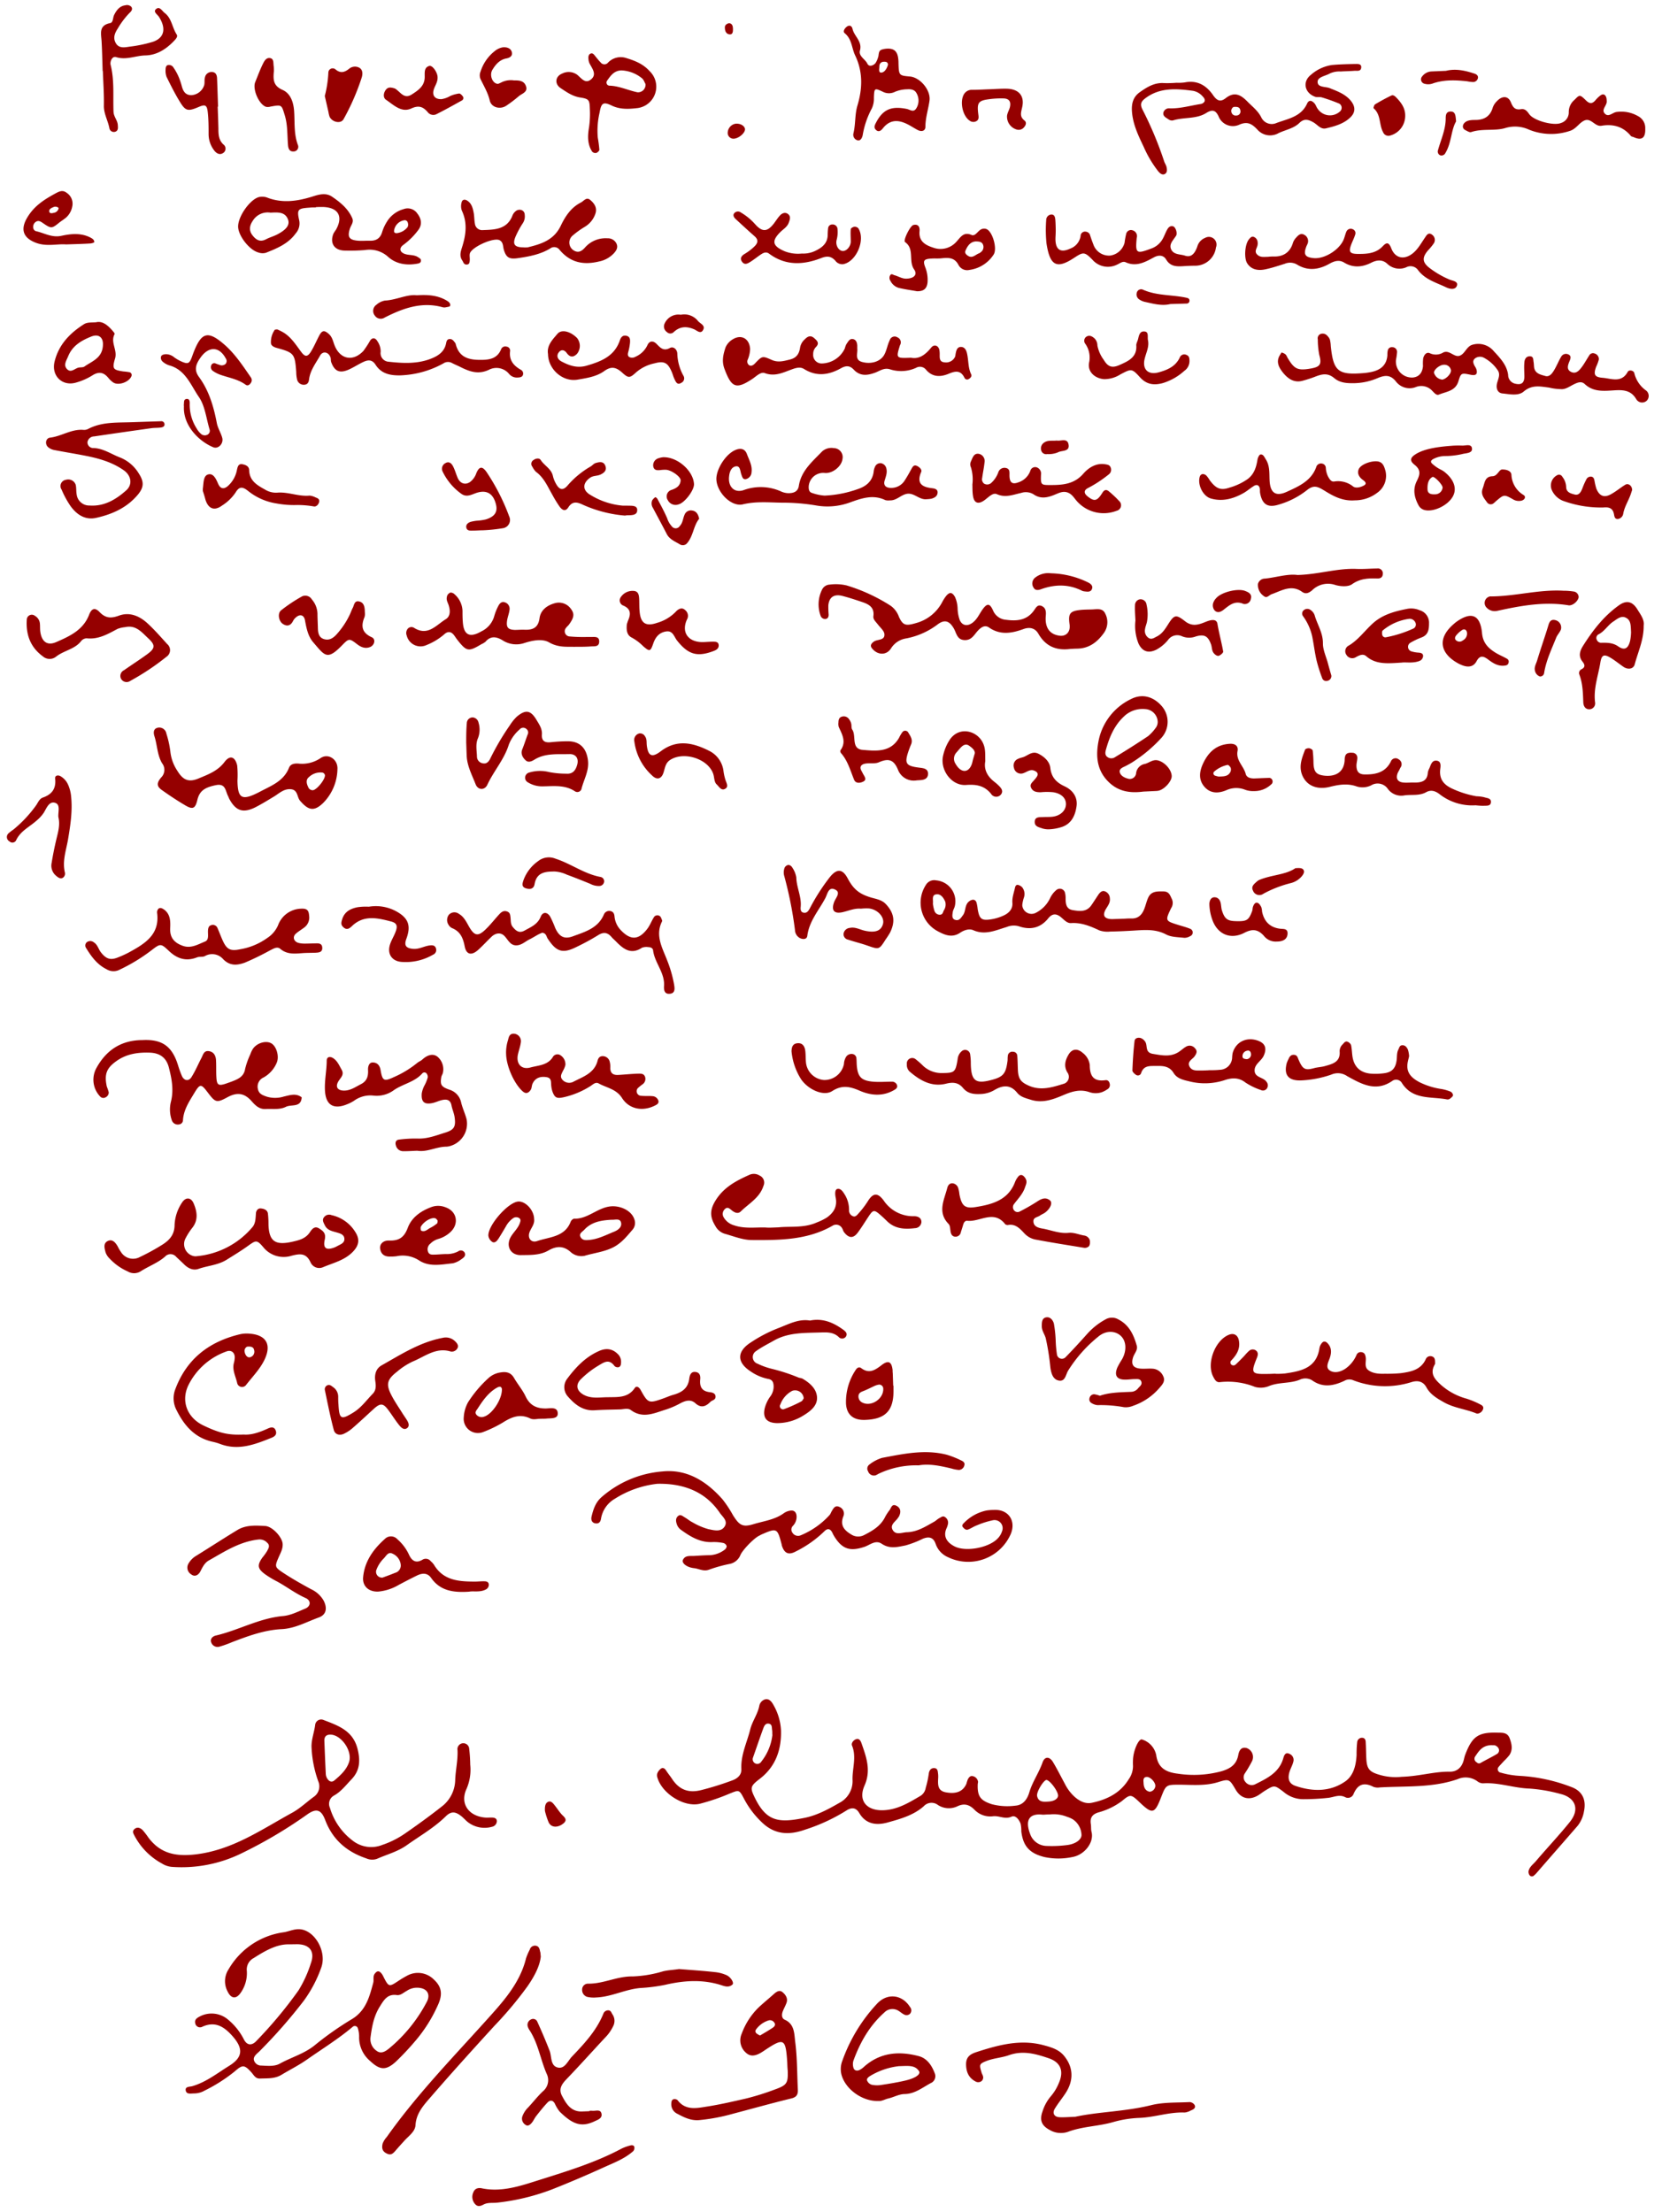 <?xml version="1.0" encoding="UTF-8"?> <svg xmlns="http://www.w3.org/2000/svg" id="script1_Image" data-name="script1 Image" viewBox="0 0 526.81 700.98"> <defs> <style>.cls-1{fill:#950000;}</style> </defs> <title>Artboard 15</title> <g id="yR1xE0"> <path class="cls-1" d="M444.26,563.15c5.8-.19,10.46-1.72,15.32-1.62,2.24,0,3.68-1.3,4.32-3.45.19-.64.29-1.3.53-1.92,2.24-5.91,4.22-7.21,10.45-7,1.55,0,3,0,3.67,1.85s1,3.53-.09,5.23a16.29,16.29,0,0,1-1.68,1.84c-.56.61-1.15,1.21-1.68,1.85a1.11,1.11,0,0,0,.64,1.91,27.12,27.12,0,0,0,5.83,1A53.36,53.36,0,0,1,498,566.35c3.56,1.28,4.88,4.07,4.06,7.84a9.89,9.89,0,0,1-2,4.5c-4.33,5-8.73,10-13.11,15.06a6.67,6.67,0,0,1-.72.68.92.92,0,0,1-1.32,0,1.79,1.79,0,0,1-.41-1.32c.24-1.4,1.45-2.19,2.3-3.19,3.55-4.18,7.33-8.16,10.78-12.44s1.49-7.86-3-8.91a49.76,49.76,0,0,0-9.73-1.69c-5-.15-9.76-2-14.78-1.66a3,3,0,0,1-1.82-.68,6.29,6.29,0,0,0-6.21-.65c-8,2.79-16.42,2.15-24.68,2.62a4.05,4.05,0,0,1-2-.17c-3-1.55-5-.88-6.34,2.3a1.89,1.89,0,0,1-2.55,1c-1.87-1-3.49-.1-5.27.15a69.82,69.82,0,0,1-8.47.45,9.64,9.64,0,0,1-5.91-2.35c-2.86-2.14-2.84-2.17-5.82-.36-.85.52-1.61,1.18-2.48,1.65-2.73,1.48-5.21.77-6.81-1.89-2-3.41-2.09-3.55-5.55-2.47-4,1.25-8.06.87-12.13.83-4.43,0-4.43,0-6,4-2,5.21-2.76,5.42-6.67,1.71-2.8-2.66-3-2.84-5.68-.58a21.86,21.86,0,0,1-7.55,3.66c-2,.64-2.67,1.76-2.36,3.72.13.82,0,1.69.23,2.49.82,3.35-2.27,7.25-6.05,7.92a21.37,21.37,0,0,1-8.92,0c-4.65-1.16-6.74-3.41-7.3-8.11a10.51,10.51,0,0,0-.23-2.46c-.49-1.27-1.58-2.79-2.87-2.22-2.11.94-3.9-.36-5.84-.13a6.93,6.93,0,0,1-5.92-2.08c-1.61-1.63-3.25-2.09-5.37-1.09a6.32,6.32,0,0,1-6.2-.4,3.33,3.33,0,0,0-4.49.39c-3.19,2.83-7.29,4-11.23,5.09-3.41,1-7,.84-9.21-2.92-1.06-1.8-2.44-1.9-4.19-.74a57.71,57.71,0,0,1-13,6c-4.83,1.7-9.35,1.7-13.44-2.09a28.56,28.56,0,0,1-6-7.89c-1.47-2.8-1.55-2.61-4.58-1.4a66.36,66.36,0,0,1-9.36,3.18c-5,1.16-11.86-3.21-13.38-8.17a2.37,2.37,0,0,1-.08-1.46,3.46,3.46,0,0,1,1.17-1.52c.64-.43,1.2-.06,1.62.59.64,1,1.39,1.87,2,2.83,2.22,3.28,5.13,4.38,9.05,3.41a94.69,94.69,0,0,0,9.92-3.09c1.69-.62,3-1.74,2.89-3.64-.21-4.46,1.79-8.39,2.82-12.54.64-2.58,2.33-4.76,2.86-7.42a2.67,2.67,0,0,1,1.95-2.12c1.31-.23,2.08.94,2.61,1.92a17.92,17.92,0,0,1,2.33,8c.14,6.05-1.67,11.4-6.71,15.28-3.08,2.37-3.15,2.83-1.54,6.11,3.71,7.55,7.65,7.93,15.81,6.26,3.83-.78,7.45-2.72,10.91-4.72a7.74,7.74,0,0,0,4.2-7.36c-.09-3.59,1.33-7.19-.16-10.8-.31-.74.38-1.67,1.18-2,1-.43,1.52.39,1.8,1.19,1.53,4.38,3.12,8.6,1,13.43-2.07,4.64.44,7.84,5.45,7.87,4.75,0,8.55-2.38,12.41-4.65a3.7,3.7,0,0,0,1.52-2.47,29.32,29.32,0,0,0,.95-4.36c.1-.94.56-2,1.86-1.88,1.07.13,1,1.14,1.12,1.94a9.3,9.3,0,0,1,0,1.5c-.08,1.9-.11,3.74,2.38,4.22,3.33.64,5.51-.23,6.59-2.71a12.93,12.93,0,0,1,.45-1.41c.33-.56.72-1.16,1.53-1a2.11,2.11,0,0,1,1.67,1.62c.1.28-.06.64-.07,1-.14,3.84.92,5.15,4.53,6.3a19.39,19.39,0,0,0,7.42.44c2.53-.18,3.79-2.15,4.4-4.21,1-3.37,3.06-6.22,4.21-9.51.67-1.93,2.21-1.91,3.29-.11,1.37,2.28,2.55,4.67,3.82,7a13.66,13.66,0,0,0,3.36,4.3c1.47,1.19,3.14,2,5.05,1.64,4.85-1,9.12-3.08,11.8-7.5a7.2,7.2,0,0,0,1.34-4.22,18.36,18.36,0,0,1,0-2c.13-2.92,1.82-6.73,2.86-6.36a6.55,6.55,0,0,1,4.51,5c.59,4.29,3.48,5.43,6.86,5.84a33.63,33.63,0,0,0,13.81-.77c2.78-.83,4.76-2.07,5.33-5.14.23-1.26.83-2.72,2.67-2.21a3,3,0,0,1,1.7,4.13,39.5,39.5,0,0,1-2.26,3.86,2.2,2.2,0,0,0,.18,2.77,2.49,2.49,0,0,0,3.16.67c3.73-1.86,7.5-3.66,8.81-8.17.26-.9.62-2.09,2-1.41a2.07,2.07,0,0,1,1.19,2.49c-.25,1-.73,1.85-1.07,2.78-.86,2.41-.44,4.13,1.75,4.87,5.41,1.84,10.94,1.93,15.76-1.41,2.65-1.83,3.45-5.16,3.61-8.41a34.17,34.17,0,0,1,.19-4,1.51,1.51,0,0,1,1.71-1.42c.85.12,1,.85,1,1.48.1,1.66.1,3.33.18,5,.16,3.4,1,4.3,4.13,5.23A18,18,0,0,0,444.26,563.15ZM332.8,575.07c-1.42,0-1.92.13-2.41.07-3.93-.42-5.59,1.51-3.89,6.06a5.63,5.63,0,0,0,5.29,3.86,37.71,37.71,0,0,0,6.46-.28c2.6-.31,4.55-1.69,4.56-3.17a6.18,6.18,0,0,0-2.78-5,8.16,8.16,0,0,0-1.79-.78A11.32,11.32,0,0,0,332.8,575.07Zm-88-25.27c0-.83,0-1.17-.06-1.49-.13-.77.06-1.78-1-2s-1.49.67-1.77,1.41c-1.14,3.09-2.19,6.22-3.29,9.33a1.47,1.47,0,0,0,2.63,1.29A16.69,16.69,0,0,0,244.84,549.8ZM332.31,571c1.78-.1,3-.84,3.07-1.85.07-1.31-2.45-4.78-3.63-5-.83-.15-3.37,3.87-3,5.15C329.19,571.23,330.82,571.09,332.31,571Zm140.74-17.88c-3.14-.07-4.28,1.85-5.49,3.63a1.27,1.27,0,0,0,.42,1.75c.38.32.76.57,1.32.26,1.74-1,3.53-1.85,5.23-2.87a1.32,1.32,0,0,0,.47-1.76,2.14,2.14,0,0,0-1-.9A2,2,0,0,0,473.05,553.16ZM364.43,567.88a2,2,0,0,0,1.77-1.69c.19-1.18-1.54-3.07-2.72-3s-1.07,1.06-1,1.86C362.51,566.43,363,567.61,364.43,567.88Z"></path> <path class="cls-1" d="M208.35,470.28A31.64,31.64,0,0,0,194.93,475a9,9,0,0,0-4.43,6.36c-.15.93-.6,1.57-1.61,1.48-1.35-.12-1.61-1.21-1.38-2.18.54-2.24,1.21-4.38,3.07-6.07a33.3,33.3,0,0,1,19.33-8.22c7.81-.84,14.05,3.11,19.11,8.84a36.08,36.08,0,0,1,3.3,5c2,3.17,3,3.93,6.53,2.86,3.27-1,6.82-1.39,9.7-3.54a4.69,4.69,0,0,1,1.82-.72c1.37-.29,2.15.52,2.13,2a4.17,4.17,0,0,1-1.08,2.71,1.68,1.68,0,0,0-.25,2.25,2.11,2.11,0,0,0,2.65.83,25.38,25.38,0,0,0,9.25-6.55,8,8,0,0,0,.45-.89c.61-1,1.12-2.26,2.62-1.52a2.25,2.25,0,0,1,1.16,3c-1.1,2.8.33,4.39,2.47,5.67a4.06,4.06,0,0,0,4.24.16c2.72-1.38,5.22-2.9,6.6-5.78a14.74,14.74,0,0,1,1.37-2.08c.52-.74.72-2.07,2.12-1.39s1.57,2,.84,3.42c-.08.15-.19.27-.28.41-.77,1.2-2.63,2.16-1.73,3.81,1,1.83,3,.81,4.54.77,3.26-.08,5.94-1.82,8.67-3.35.57-.32,1-.81,1.62-1.13s1.13-.81,1.81-.31a2.11,2.11,0,0,1,.91,2.17,6.19,6.19,0,0,1-.47,1.41c-1.16,2.62.24,4.5,2.52,5.68,3.63,1.88,11.19.43,13.89-2.68a5.77,5.77,0,0,0,1.21-2.12,2.57,2.57,0,0,0-2.91-3.47,27.28,27.28,0,0,0-5.16,1.65c-.93.34-1.76.94-2.68,1.29-.72.27-1.25-.24-1.68-.76s0-1,.31-1.28a13.89,13.89,0,0,1,7.26-4,17.34,17.34,0,0,1,2.49-.17c4.38-.15,6.83,3.44,5.15,7.57a14.71,14.71,0,0,1-19.94,7.4,7.12,7.12,0,0,1-3.9-4.22c-.69-2-2-2.41-4-1.64a31.37,31.37,0,0,1-5.52,2.14c-2.64.52-5,1.18-7.55-.51-2-1.38-3.81.44-5.61,1-4.39,1.43-6.83.72-9.28-3.08a10.24,10.24,0,0,1-.72-1.31c-.66-1.45-1.58-1.64-2.67-.5a35.59,35.59,0,0,1-8.91,6.28c-2.31,1.27-3.65.69-4.47-1.78-.05-.16-.06-.33-.1-.49-1.35-5.15-1.49-5.21-6.53-3-.15.07-.28.18-.43.25-1.62.67-5.24,4.38-6.05,6.1a4.65,4.65,0,0,1-3.22,2.86,45.82,45.82,0,0,0-6.67,1.83c-1.8.72-3.26-.27-4.85-.44-2.37-.26-4-1.66-3.51-2.64.73-1.5,2.24-1.16,3.53-1.24,1.66-.1,3.33-.21,5-.23a8.51,8.51,0,0,0,4.61-1.68,1.59,1.59,0,0,0,.72-1.17,1.5,1.5,0,0,0-1-1,14.23,14.23,0,0,0-3.44-.31c-3.92.21-7-1.69-10-3.84a3.63,3.63,0,0,1-1.25-1.51c-.35-.91-.65-2,.17-2.81s1.54-.06,2.23.33c.86.5,1.62,1.17,2.51,1.6a20.86,20.86,0,0,0,5,2.14c1.68.32,3.91,1,5.1-.8s-.62-3.1-1.48-4.34C224.1,473.47,217.68,470.09,208.35,470.28Z"></path> <path class="cls-1" d="M91.61,616.25c-3.83-.09-7.53,2-11.2,4.35a4.07,4.07,0,0,0-2.17,4.08,10.83,10.83,0,0,1-2,7c-1.41,2-3,1.79-4.08-.46a6.9,6.9,0,0,1,.29-7.06A24,24,0,0,1,90,612.41c1.77-.29,3.4-1.17,5.34-.92,4.52.57,8.29,7.07,6.5,12.09a41.1,41.1,0,0,1-5.54,10.54,164.87,164.87,0,0,1-13.79,15.76c-.34.36-.72.69-1.07,1-.6.6-1.2,1.29-.92,2.17a2.34,2.34,0,0,0,2.29,1.61c2,.09,4.2.35,5.9-.61,3.6-2,7.67-3.1,11-5.78A100,100,0,0,1,111.46,640c4.54-2.7,5.64-7.11,6.85-11.58.25-.92-.18-2,.49-2.88s1.29-1,2-.2a3.57,3.57,0,0,1,.56.81c1.88,3.71,1.87,3.7,5,1.63.83-.55,1.69-1.07,2.56-1.53a7.11,7.11,0,0,1,8.61,1.16c2.42,2.23,2.9,4.61,1.25,8.14a46.5,46.5,0,0,1-7.15,11.33,85.39,85.39,0,0,1-6.15,6.55c-3.16,2.88-5.07,2.7-8.17-.22a9.75,9.75,0,0,1-3.48-7.44,8.91,8.91,0,0,0-.4-2.92,1,1,0,0,0-1.59-.5c-4.57,3.86-9.66,7-14.53,10.41-2.6,1.83-5.41,3.22-8.11,4.85-2.13,1.29-4.47,1.07-6.79,1.17-1.43.06-1.89-1-2.67-1.9-2.25-2.49-2.83-2.56-5.27-.42a50.55,50.55,0,0,1-9.63,6.15,6.65,6.65,0,0,1-3.32.89c-.95,0-2.31.35-2.61-.78-.39-1.46,1.17-1.28,2-1.51,4.4-1.26,7.95-4.12,11.72-6.45,4.42-2.73,4.51-5.53,1.08-9.41-2.58-2.92-5.41-4.86-9.55-3a1.54,1.54,0,0,1-2.29-1.17c-.19-1,.4-1.49,1.19-1.93a8.05,8.05,0,0,1,9.3.91,19.68,19.68,0,0,1,4.93,6.19c1,2,2.58,2.05,4,.49a137,137,0,0,0,13.33-16,38.16,38.16,0,0,0,3.9-8.55c1.45-3.93-.49-6.22-4.8-6.07ZM131.83,630a5.77,5.77,0,0,0-2.91,1c-1,.51-1.91,1.5-3.17,1.32-2.87-.39-4,1.45-5.3,3.55-1.95,3.06-2.54,6.36-3,9.81a4.45,4.45,0,0,0,1.9,4.3c1.51,1.18,3,.07,4.07-.81a48.08,48.08,0,0,0,11.83-14.63C136.68,631.89,135.18,629.85,131.83,630Z"></path> <path class="cls-1" d="M149.05,559.3a15.16,15.16,0,0,1-1.17,7.66c-2.17,4.69.67,8.63,5.83,9.1.66.06,1.33,0,2,0s1.8.05,1.78,1.2a1.89,1.89,0,0,1-1.56,1.73,8.66,8.66,0,0,1-7.57-1.43c-.78-.61-1.43-1.4-2.22-2-1.83-1.44-3.17-1.53-4.84.11-3.7,3.64-8.18,6.18-12.36,9.15-2.93,2.08-6.29,2.92-9.45,4.33a4.6,4.6,0,0,1-3.39-.15c-6.17-2.08-10.64-5.9-13-12.1-1.28-3.4-2.85-3.91-5.86-1.72a145.54,145.54,0,0,1-20.95,12.35,43.07,43.07,0,0,1-21.75,4.17,7,7,0,0,1-3.24-1.09,21.31,21.31,0,0,1-8.64-8.73c-.36-.71-.88-1.45,0-2.2s1.89-.33,2.6.41a25.45,25.45,0,0,1,1.81,2.36c3.78,5,8.54,6,14.81,5.3,11.74-1.34,20.95-7.86,30.76-13.23,2.44-1.34,4.52-3.34,6.78-5a4,4,0,0,0,1.49-4.86,36.44,36.44,0,0,1-2.17-11.14c0-2.4.88-4.53,1.16-6.83a1.91,1.91,0,0,1,2.66-1.55c4.66,1.79,9.35,3.38,10.79,9.22.92,3.73.72,6.87-2,9.66-1.72,1.79-3.23,3.81-5.47,5.06a3,3,0,0,0-1.3,3.9,20.19,20.19,0,0,0,7.23,10.41,9.48,9.48,0,0,0,9.38,1.34,28.76,28.76,0,0,0,7.1-3.55c3.95-2.73,7.85-5.55,11.62-8.52a10.85,10.85,0,0,0,4.38-8.55c.12-3.12.87-6.22.73-9.4a1.87,1.87,0,1,1,3.71-.37A47.06,47.06,0,0,1,149.05,559.3Zm-44.64-9.51c-1.28.1-1.63.95-1.59,2q.19,5.18.44,10.35a3.18,3.18,0,0,0,.37,1.41c.55.94,1.39,1.56,2.39.72,1.88-1.59,3.74-3.26,4.59-5.69C111.9,555,108,549.5,104.42,549.79Z"></path> <path class="cls-1" d="M494.71,123.33a16.94,16.94,0,0,1-3.69-.49c-2.71-.33-5.38-1-8,1.22-1.75,1.53-4.48.87-6.78.64-1.52-.15-2.19-1.58-1.65-3.47.37-1.3,1-2.59.19-3.81a12.09,12.09,0,0,0-4.36-4,2.62,2.62,0,0,0-2.84.15c-1,.78-.54,1.76,0,2.67a3.91,3.91,0,0,1,.43.89c.37,1.46-.18,2-1.84,1.65-2.89-.58-3.08-.66-3.87,2-.94,3.21-3.87,3.31-6.21,4.29-.8.33-1.47-.58-2.05-1.14a4.7,4.7,0,0,0-5.35-1.22,5.46,5.46,0,0,1-6.29-1.89c-1.65-2-3.3-2-5.68-1a19.76,19.76,0,0,1-7.21,1.62c-2.38.05-4.69,0-6.61-1.61s-3.64-1.32-5.62-.6a38.12,38.12,0,0,1-4.71,1.53c-2.62.57-4.5-.89-6-2.78-1.25-1.6-2.18-3.41-.84-5.49.18-.27.43-.79.54-.76a3.26,3.26,0,0,1,1.24.62,2.91,2.91,0,0,1,.5.85c2.21,3.82,3.3,4.34,7.49,3.6,2.93-.52,3.52-1.35,2.68-4.29a26.23,26.23,0,0,1-.47-4.94,1.48,1.48,0,0,1,.77-1.67,1.93,1.93,0,0,1,2.26.54,3.35,3.35,0,0,1,.81,1.22,10.52,10.52,0,0,1,.27,2c.82,8,2.3,9.26,10.41,8.59a20.12,20.12,0,0,0,2.46-.36c2.87-.6,4.82-2.11,5.07-5.24,0-.5,0-1,.12-1.49a1.26,1.26,0,0,1,1.39-1.12,1.49,1.49,0,0,1,1.56,1.58,21,21,0,0,1-.34,2.43,5.07,5.07,0,0,0,5.37,5.6c1.91-.19,3-1.46,3.19-3.64a14.31,14.31,0,0,1,.07-2.48c.25-1,1-2.07,2.1-1.58a4.45,4.45,0,0,0,4.23-.22c1.91-.95,3.39,1.52,5.11,1.05s2.25-2.94,4.09-3.49a6.4,6.4,0,0,1,6.83,2c2,2.18,4.15,4.38,4.56,7.53a2.85,2.85,0,0,0,2.33,2.81c1.88.42,2.8-.27,2.81-2.23,0-1.49-.14-3,0-4.48.06-1,.51-2,1.73-2s1.06,1.07,1.2,1.84c.09.49.09,1,.14,1.49.21,2.16,2.06,2.49,3.58,2.92,1.3.37,2.14-.79,2.74-1.77.86-1.41,1.46-3,2.31-4.39a1.73,1.73,0,0,1,2.2-.7c1,.42.8,1.23.46,2.05-.52,1.24-1.13,2.72.42,3.5s2.56-.39,3.38-1.46,1.59-2.5,2.4-3.74a1.35,1.35,0,0,1,1.71-.62,1.84,1.84,0,0,1,1.34,1.89,12.76,12.76,0,0,1-.85,2.31c-.91,2.5-.53,3.3,2.13,3.51s5.91,1.74,7.88-1.91c.37-.68,1.82-.49,2.07.37a9.46,9.46,0,0,0,3.81,5.61,2.18,2.18,0,0,1,.18,3.14,2.15,2.15,0,0,1-3.38-.48c-1.67-2.81-4.1-2.94-6.89-2.77-3.3.2-6.67.61-9.43-2-1-.92-2.12-.53-3.24,0C497.59,122.41,496.23,123.5,494.71,123.33Zm-37.65-3c1.29-.1,3.1-2,2.84-3.1a2.12,2.12,0,0,0-2.23-1.62c-1.36,0-3.4,1.71-3.09,2.66A3,3,0,0,0,457.07,120.3Z"></path> <path class="cls-1" d="M355.58,291.2c1,0,2-.13,3-.09,2.18.08,3.38-1.15,4.11-3,.49-1.22.75-2.55,1.32-3.73,1-2,2.91-1.86,4.77-1.85s2.14,1.37,2.72,2.52a3,3,0,0,1-.3,2.81c-1.91,4-1.85,4,2.34,5.31,1.26.39,2.56.72,3.77,1.23a1.24,1.24,0,0,1-.05,2.3,3.51,3.51,0,0,1-1.84.54c-2-.23-4.14-.19-5.8-1.07-3.34-1.77-6.74-1.44-10.21-1.23-2.49.15-5,.27-7.48.31a8.08,8.08,0,0,1-3.42-.35c-2.89-1.35-5.74-2.55-9-2.33-1.23.08-2.11-.93-3-1.69-1.51-1.34-2.87-1.52-4.24.18-2.5,3.11-5.71,3.78-9.37,2.5a5.84,5.84,0,0,0-3.83.26c-3.42,1-6.78,2.68-10.57,1-1.33-.58-3,0-4.27.88-2.48,1.59-4.74.67-7-.56a10.25,10.25,0,0,1-3.8-14.58,3.06,3.06,0,0,1,3.33-1.53,6.65,6.65,0,0,1,5.89,8.17c-.14.64-.56,1.23-.65,1.87-.13.94-.41,2.16.85,2.5s1.77-.72,2.37-1.49c1-1.3.48-3.29,2-4.43,1-.73,2-.67,2.33.49a12.94,12.94,0,0,1,.34,1.94c.52,3.14,1.22,3.77,4.15,3.31a15,15,0,0,0,4.25-1.3c1.53-.75,2.76-2,2.61-3.91-.13-1.72.5-3.27.84-4.88.1-.5.44-1,1-.82a2.75,2.75,0,0,1,1.24.71,3.46,3.46,0,0,1,.57,3.29,10.85,10.85,0,0,0-.52,2.4,2.94,2.94,0,0,0,4.28,2.44,10,10,0,0,0,4.48-4.52,7.49,7.49,0,0,1,2.09-2.75,1.69,1.69,0,0,1,2.72,1,6.65,6.65,0,0,1,.17,1.48c0,1.71.07,3.55,2.21,3.92s4.38.68,5.91-1.48c.76-1.08,1.46-2.21,2.2-3.31.48-.71,1.1-1.43,2-1.2a2.38,2.38,0,0,1,1.7,2.22c.2,1.47-.69,2.45-1.35,3.61-1,1.83-.42,2.83,1.62,3a9.07,9.07,0,0,0,1,0l2.5-.08Zm-59.87-4.74a11.08,11.08,0,0,0,.46,2.15,1.79,1.79,0,0,0,1.83,1.31c.83-.07.89-.8,1.16-1.36a3.35,3.35,0,0,0,.45-2.8c-.53-1.19-1.37-2.49-2.8-2.31C295.2,283.65,295.87,285.21,295.7,286.46Z"></path> <path class="cls-1" d="M339.24,205.68c-4.41.57-7.78-.81-10.09-4.8-1-1.75-2.68-2.26-4.75-1.5-3.65,1.33-7.31,2-10.87-.47-1.33-.94-2.49-.14-3.5.91-1.22,1.28-2,3.14-4.27,3.05-2.44-.09-2.55-2.18-3.44-3.71-1.45-2.48-3-2.92-5.28-1.13a23.92,23.92,0,0,1-9.89,4.33,6.85,6.85,0,0,0-4.73,3.16c-1.49,2.31-4.36,2.14-6.07-.1-.66-.87-.1-1.53.61-2.05,1.13-.82,3.46-.31,3.38-2.27,0-1.12-1.35-2.2-2.14-3.26-.59-.79-1.5-1.5-1.36-2.57.37-2.84-1.5-3.77-3.64-4.49s-4.08-1.36-6.16-1.9c-2.65-.68-4.19.35-4.48,2.94a29.3,29.3,0,0,0,.1,3c0,.7-.25,1.32-1.09,1.36a1.5,1.5,0,0,1-1.49-1.1,10.47,10.47,0,0,1,.5-8.22,2.81,2.81,0,0,1,2.39-1.57,14.92,14.92,0,0,1,5.43.27A55.5,55.5,0,0,1,282.33,192a7.34,7.34,0,0,1,2.61,3.5c1.3,2.86,2.27,2.9,5.56,1.94a13.31,13.31,0,0,0,8.22-6.73,12.92,12.92,0,0,1,1.07-1.68c1.18-1.52,2.05-1.39,2.94.22a9.81,9.81,0,0,1,.81,3.86,12.22,12.22,0,0,0,.66,3.38c.77,1.81,2.4,2.09,4,.93s2.22-2.87,3.29-4.33c1.42-1.94,2.24-1.9,3.26.35a4.82,4.82,0,0,0,4.17,3c3.42.46,6.52.17,8.74-2.85.69-.93,1.2-2.2,2.66-1.46,1.18.6,1.28,1.73,1.17,3-.34,3.78,1.2,5.94,4.37,6.35,2.13.27,3.49-1.26,3.17-3.55-.48-3.42.08-4.23,3.33-4.6,1.16-.13,2.33-.13,3.49-.16,1.63,0,3.59-.62,4.46,1.27a5.86,5.86,0,0,1-.39,6.15c-2.15,3-4.81,5-8.71,5C340.57,205.6,339.91,205.65,339.24,205.68Z"></path> <path class="cls-1" d="M85.1,388c.15,5.45,2.11,6.81,7.67,5.54,2.16-.49,4.13-1,5.46-3,.61-.92,1.47-2.07,2.85-1.23s2.3,1.59,1.86,3.58c-.62,2.76.47,3.48,3.11,2.47.46-.18.89-.45,1.34-.67.91-.45,1.88-.94,1.77-2.13s-1.1-1.54-2.08-1.84c-1.55-.49-3.29-.64-4.13-2.4-.44-.92-1-1.76-.08-2.72a2,2,0,0,1,2.22-.47,11.79,11.79,0,0,1,7.49,5.28c1.5,2.31,1.27,4.22-.66,6.26-2.62,2.78-6.29,3.58-9.62,5a3,3,0,0,1-3.86-1.57c-1.38-3-3.3-2.79-6-2.11a8.29,8.29,0,0,1-9-2.72c-2.06-2.42-2.34-2.18-4.92-.33-2.16,1.55-4.43,2.92-6.68,4.33-2.78,1.73-6,1.86-8.93,2.9-1.68.59-3.26-.17-4.54-1.42-.83-.82-1.69-1.61-2.53-2.41a2.33,2.33,0,0,0-3.53-.06c-2.29,2-5.14,3-7.66,4.62a3.94,3.94,0,0,1-4.19.06,17.41,17.41,0,0,1-5.65-4,5.23,5.23,0,0,1-1.34-2c-.31-1.24-.84-2.84.63-3.6s2.45.39,3.17,1.61a16.17,16.17,0,0,0,1.27,2.14,4.5,4.5,0,0,0,5.8,1.29,68.8,68.8,0,0,0,7-3.83c2.31-1.44,4-3.19,4-6.38a13.74,13.74,0,0,1,2.33-7c1.15-1.82,2.85-1.79,3.71.22,1.05,2.48,1.53,5.09-.29,7.56a20.8,20.8,0,0,0-2.4,3.76,3.9,3.9,0,0,0,2.78,5.4,2.86,2.86,0,0,0,1,0A26.17,26.17,0,0,0,80,388.95c1-1.15,1-2.75,1.12-4.28,0-.86.59-1.74,1.49-1.67s2.1.38,2.3,1.57A26.76,26.76,0,0,1,85.1,388Z"></path> <path class="cls-1" d="M373,26.24a15.18,15.18,0,0,0,2.49-.11c4-.81,6.89.94,9,4,1.23,1.78,2.32,2.31,4,1,2.71-2.12,4.64-1.23,6.85,1,1.59,1.64,3.4,2.94,4.47,5.11A3.66,3.66,0,0,0,404.57,39c3.65-1.38,7.85-1.95,9.75-6.18.6-1.33,1.6-.9,2.34-.05.43.48.6,1.19,1,1.7a4.69,4.69,0,0,0,7,.92,1.54,1.54,0,0,0-.11-2.53,56.37,56.37,0,0,0-5.6-2c-.62-.19-1.37,0-2-.16-3.43-1.17-4.23-4.81-1.41-7a12.93,12.93,0,0,1,6.69-3.1c2.49-.22,5-.28,7.48-.32.75,0,1.88-.07,1.76,1.15s-1.19,1-2,1c-1.49.13-3,.13-4.49.23a7.26,7.26,0,0,0-3.4.6c-1.4.83-3.88,1.09-3.93,2.63-.06,1.9,2.46,1.49,3.87,2.06,2.31.94,4.67,1.77,6.41,3.71s1.88,3.9,0,5.64c-2.14,2-4.89,2.73-7.63,3.38-1.69.4-2.67-1.14-3.93-1.87-1.57-.9-2.93-1.37-4.48.14-1.83,1.8-4.43,2.18-6.65,3.26a5.37,5.37,0,0,1-6.75-1.21c-1.61-1.66-3-2.62-5.58-1.52a4.88,4.88,0,0,1-6.68-2.66c-.93-1.95-2-2.19-3.9-1-3.18,2-7.09,1.25-10.55,2.35a1.9,1.9,0,0,1-1.4-.35c-.78-.53-1.89-1-1.6-2.2a1.83,1.83,0,0,1,1.95-1.28c3.36.11,6.57-.87,9.84-1.37a1.77,1.77,0,0,0,1.19-.72c.35-.66-.11-1.25-.59-1.74a5.32,5.32,0,0,0-3-1.72c-5.31-.72-10.61-1.13-15.24,2.44-1.14.88-1.64,1.74-.86,3.36A114.07,114.07,0,0,1,369,51.11c.19.63.62,1.19.76,1.82.18.8.28,1.79-.56,2.23s-1.58-.28-2.1-.9a35.89,35.89,0,0,1-4.57-7.7c-1.7-3.57-3.43-7.11-3.73-11.22-.19-2.59.43-4.65,2.43-6.08,2.29-1.63,4.7-3.15,7.76-2.92a37.23,37.23,0,0,0,4-.11Zm18,7.66a1.46,1.46,0,0,0-.65,1.71,1.34,1.34,0,0,0,1.47,1A1.28,1.28,0,0,0,393.16,35C393,34,392.31,33.77,391,33.9Z"></path> <path class="cls-1" d="M45.19,329.65c6.26-.32,9.42,2,11.27,8.07A31.41,31.41,0,0,0,57.65,341c.65,1.51,2.11,1.81,3,.45,1.24-1.95,2.14-4.11,3.21-6.16.52-1,.76-2.37,2.34-2.14s2.18,1.44,2.27,2.85c.11,1.83,0,3.66.12,5.49.14,2.46.7,2.77,3.19,1.9.94-.33,1.88-.65,2.79-1.05,1.56-.69,2.8-1.56,3.12-3.53a24.73,24.73,0,0,1,1.66-4.67,8,8,0,0,1,.85-1.77c1.3-1.83,4.05-2.63,5.73-1.73s2.64,4.08,1.81,6.12a9.54,9.54,0,0,1-4.22,4.75,3.17,3.17,0,0,0-1.75,3.74c.34,1.52,1.56,1.9,2.89,2.36a9.33,9.33,0,0,0,5.31-.07c1.8-.39,3.85-1.18,5.66.26-.2,3.34-3.25,2.13-5,3-2,1-4.24.57-6.39.7s-3.41-1.28-4.6-2.61c-2.26-2.51-4.56-2.74-7.52-1.14-3.57,1.93-3.84,1.7-6.45-1.73-1.93-2.54-2.31-2.51-4.06.38C60,349.08,58.21,351.71,58,355a1.37,1.37,0,0,1-1.19,1.37A2,2,0,0,1,54.44,355a10.17,10.17,0,0,1-.24-5.9c.92-3.72.23-7.24-.68-10.78-.81-3.12-2.85-4.59-6.11-4.69-3.73-.12-7.26.39-10.42,2.61s-4,4.14-3.14,8.11a18.3,18.3,0,0,1,.62,1.86,1.73,1.73,0,0,1-1,1.58,1.37,1.37,0,0,1-1.78-.32,7.68,7.68,0,0,1-1.25-8.74C33.57,332.87,38.39,329.65,45.19,329.65Z"></path> <path class="cls-1" d="M404.34,435.43a27.18,27.18,0,0,0,3-.12c5.07-.74,10-1.71,10.9-8.1a3.44,3.44,0,0,1,.61-1.36c.62-.92,1.37-.78,2-.07,1.31,1.39,1.2,3.06.64,4.67-.5,1.42-1.46,3.08.16,4,1.4.81,3.16.41,4.7-.58a10.22,10.22,0,0,0,3.69-4.57,1.45,1.45,0,0,1,1.71-.7c.78.18,1,.78,1.12,1.44.29,1.41-.58,3.14.85,4.22s3.42,1.2,5.27,1.14a47.49,47.49,0,0,0,5-.18c3.15-.43,6.3-1,7.89-4.32a1.57,1.57,0,0,1,2-1c1,.3,1,1.2,1,2a1,1,0,0,1-.05.49c-1.78,3,0,4.83,2.12,6.72a20.18,20.18,0,0,0,7.84,4.17,26.72,26.72,0,0,1,4.58,1.93c.69.35,1,.87.65,1.59a2.08,2.08,0,0,1-1.48,1.21.94.94,0,0,1-.49,0c-3.36-1.4-7.09-1.73-10.3-3.53-2.17-1.22-4.37-2.48-5.62-4.78-1.1-2-2.87-2.23-4.73-1.65a27.85,27.85,0,0,1-18.49-.6,3.12,3.12,0,0,0-2.76.18c-3.43,1.62-6.87,2.3-10.3-.18a4.14,4.14,0,0,0-3.88-.15c-3.13,1.26-6.58.71-9.72,2a6.8,6.8,0,0,1-4.43.28,23,23,0,0,0-11.15-1.52c-1.19.16-1.69-.92-2.15-1.8-2.14-4.18.62-11.47,5-13.21,1.65-.66,2.88.13,3.19,1.89.46,2.6-.75,4.48-2.41,6.24a.89.89,0,0,0,0,1.32,1,1,0,0,0,1.34,0c.85-.79,1.66-1.62,2.48-2.46.58-.6,1.09-1.27,1.72-1.81a1.72,1.72,0,0,1,2.28-.18c.78.61.63,1.44.3,2.26-2,4.93-1.77,5.25,3.38,5.15.83,0,1.67-.06,2.5-.08Z"></path> <path class="cls-1" d="M288.76,113.38c2.62.53,4.61-1,6.41-3.22.91-1.11,2.19-.71,2.56.64a6.66,6.66,0,0,1,.13,1.48c0,1.16-.13,2.46,1.57,2.56a3.11,3.11,0,0,0,3.29-1.75,1.8,1.8,0,0,0,.11-.48c.2-1.15.37-2.64,1.73-2.65,1.62,0,1.92,1.71,2.12,2.9.32,1.94.26,3.93,1.16,5.79.3.62-.28,1.26-.92,1.56a.92.92,0,0,1-1.22-.5c-1.18-2.37-2.79-2.17-4.94-1.27-2.55,1.07-5.17,1.19-7.25-1.28a2.45,2.45,0,0,0-3.16-.57,11.43,11.43,0,0,1-8.25.46c-1.89-.58-3.23.52-4.69,1.06-2.56.94-4.82,1.17-6.84-1-1.22-1.31-2.5-1.25-4-.4-3.83,2.14-7.72,2.74-11.71.24-1.2-.75-2.54-.36-3.84.11-2.77,1-5.39,2.39-8.61,1.19-1.29-.48-2.66,1-3.91,1.83-5.2,3.45-6.65,2.79-8.88-3.22-.91-2.46-.35-4.6.36-6.76a5.46,5.46,0,0,1,2.28-2.55c2.75-1.72,5.34-.17,5.5,3.08A9.31,9.31,0,0,1,237,114a1.42,1.42,0,0,0,.49,1.77c.63.35,1.22,0,1.73-.5,2.38-2.49,2.41-2.53,5.41-1.19,2,.89,3.8.36,5.77-.13,2.19-.55,2.95-1.95,3.22-3.86a4.55,4.55,0,0,1,1.46-2.53c.91-.94,1.85-1.41,3-.39.92.81,1.77,1.6.54,2.83a3.12,3.12,0,0,0-.86,2.27,2.68,2.68,0,0,0,2.7,2.93,8.25,8.25,0,0,0,7.33-4.78,6.25,6.25,0,0,1,.51-1.38c.57-.74,1-1.89,2.23-1.53.87.26,1.15,1.13,1.2,2,0,.33,0,.67,0,1,.18,1.51-.87,3.53,1.48,4.2,2.87.82,5.86-.08,7.07-2.26.79-1.42,1-3.13,1.74-4.62a1.62,1.62,0,0,1,2.44-.91,1.7,1.7,0,0,1,1,2.06c0,.16-.15.3-.2.46C284,113.57,284,113.57,288.76,113.38Z"></path> <path class="cls-1" d="M75.27,247.42c.1,5.77,1.4,6.54,7.31,3.41,3.5-1.85,7.34-3.27,9-7.44.48-1.24,1.66-1.45,2.93-1.39a10.39,10.39,0,0,0,7.05-1.69c2.43-1.72,5.59.34,5.4,3.45a15.66,15.66,0,0,1-4.47,10.68c-3.06,3-4.85,2.26-7.38-.65-1-1.16-.66-3.43-2.88-3.65s-3.67,1.27-5.35,2.3c-2,1.21-4,2.44-6,3.46-3.87,1.89-6.14,1.1-8.18-2.66-.16-.29-.25-.62-.4-.91-.86-1.59-.72-4.1-3.81-3.49-3.62.72-5.25,1.83-5.94,4.72-.64,2.67-1.41,3.11-3.76,1.73-2.57-1.51-5.06-3.16-7.49-4.89-1.61-1.15-1.74-2.18-.2-4a3.38,3.38,0,0,0,.28-4.49c-1.56-2.62-1.51-5.73-2.43-8.57-.34-1.05-.42-2.49,1.24-2.73a2.28,2.28,0,0,1,2.55,1.91,31,31,0,0,1,1.27,5.8,13.49,13.49,0,0,0,2.22,6c1.77,2.92,3.58,3.71,6.68,2.42s6.12-2.38,8.27-5.25c1.69-2.25,3.33-1.71,4,1.1A31.27,31.27,0,0,1,75.27,247.42ZM103,245.7a1.05,1.05,0,0,0-1-.86,5.28,5.28,0,0,0-4.07,1.45c-1.05.82-.78,2.08-.24,3.16a1.5,1.5,0,0,0,1.51,1C100.47,250.29,103.1,247,103,245.7Z"></path> <path class="cls-1" d="M293.74,158.22c-2.29.27-3.9-2-6.13-1.73-2,.27-3.37,2.18-5.51,2.1a3.94,3.94,0,0,1-1.48-.08c-3.84-1.88-7.57-.57-11.1.7a20.72,20.72,0,0,1-10.79,1,64.21,64.21,0,0,0-11-.89c-4.14-.07-8.14-.46-12.27.53-3.7.88-8.33-3.88-8.39-8.05,0-3.24,3-7.88,6-9.16,1.69-.73,3.06-.41,3.68,1.27.68,1.84,1.74,3.62,1.47,5.73a2.34,2.34,0,0,1-1.72,2.2c-1.06.25-1.24-.71-1.53-1.51-.36-1-.32-2.73-1.7-2.53s-2,1.63-2.15,3.06c-.45,3.23,1.51,5.5,4.57,4.49a15.69,15.69,0,0,1,11.83.39,5.86,5.86,0,0,0,2.4.57c1.55,0,3-.42,3.29-2.33.75-4.79,4.3-7.69,7.38-10.9a4.41,4.41,0,0,1,3.72-1.05,2.85,2.85,0,0,1,2.74,3.42c-.25,2.35-3.14,4.67-5.57,4.46a4.61,4.61,0,0,0-5.15,4.42c0,.87.16,1.69,1.15,1.94a15.35,15.35,0,0,0,3.87.81A35.62,35.62,0,0,0,271.94,155c2.68-.89,4.64-2.55,5-5.57a4.34,4.34,0,0,1,.39-1.43,1.83,1.83,0,0,1,2-1.18,2.14,2.14,0,0,1,1.63,1.71c.33,1.36-.21,2.59-.58,3.88s.3,2.17,1.82,2.22a5,5,0,0,0,4.62-2.44c.73-1.11,1.37-2.27,2-3.42.41-.72.77-1.59,1.84-1.1.79.36,1.65,1.18,1.34,1.9-1.55,3.64.2,4.8,3.47,5.17.71.08,1.8.27,1.72,1.42s-1,1.64-2,1.91A10.27,10.27,0,0,1,293.74,158.22Z"></path> <path class="cls-1" d="M100.1,65.74c-.67,0-1.33,0-2,.07-3.7.26-4.05.52-3.24,4.13A4.76,4.76,0,0,1,93.71,74c-2.33,3.25-5.92,4.73-9.48,6.14A4.1,4.1,0,0,1,81.82,80c-2.9-.85-6.37-5.42-6.34-8.23,0-3.24,3.75-8.53,6.59-9.31a4.67,4.67,0,0,1,2.92.28c4.74,1.73,9.42,1,14.06-.45,2.1-.67,4.25-1.28,6.22.06,2.6,1.78,5.06,3.76,6.38,6.79.56,1.28-.36,2.18-.71,3.24-.91,2.72-.3,3.68,2.53,3.91,1.16.09,2.33,0,3.5,0,2.07.12,3.5-.58,4.15-2.71a13.29,13.29,0,0,1,1.44-3.17,9,9,0,0,1,5.38-4.13,3.67,3.67,0,0,1,4.33,1.38c1.33,1.69,1.54,3.48.44,5.07a22.27,22.27,0,0,1-4.92,4.93c-1.34,1-1.09,2.23.49,2.81,1.39.51,3,.17,4.31,1.1.41.29.87.45.84,1.05s-.43.82-1,.92c-3.45.66-6.83.19-9.4-2.13a8.76,8.76,0,0,0-7.31-2.16,57.79,57.79,0,0,1-6.49.17c-3.28-.07-4.75-2.34-3.54-5.37a11.84,11.84,0,0,1,.81-1.25c2.42-4.31.64-7.18-4.45-7.2-.67,0-1.33,0-2,.07ZM85.75,67.4A5.54,5.54,0,0,0,80.11,70c-1.05,1.54-1.24,3.1-.08,4.58s2.42,2.25,4.31,1.25c1.16-.61,2.47-.95,3.62-1.57,3-1.58,4-3.1,3.27-4.85C90.26,67.14,88.15,67.28,85.75,67.4Zm42.47,2.4a3.85,3.85,0,0,0-3.31,3.31c-.08.67.41.83.92.78A5.13,5.13,0,0,0,129.18,72a1.77,1.77,0,0,0,.08-1.42A1,1,0,0,0,128.22,69.79Z"></path> <path class="cls-1" d="M246.77,389c3.61-.4,8,.29,12.11-1.54a19.25,19.25,0,0,0,3.12-1.51c2.2-1.52,3.47-3.5,2.89-6.37-.19-.93-.33-2.52.49-2.74,1.18-.31,1.93,1.05,2.52,2a9.28,9.28,0,0,1,1.23,4.76,1.91,1.91,0,0,0,1.34,1.91c.72.22,1.19-.4,1.62-.88a28.44,28.44,0,0,0,3-3.93c1.64-2.63,3.08-2.79,5-.23a11.24,11.24,0,0,0,9.68,5c1.26,0,2.39.59,2.28,2a2.1,2.1,0,0,1-2.08,1.79c-3.23.41-6.32.23-8.82-2.24-.59-.58-1.2-1.16-1.82-1.71-2.26-2-2.53-2-4.1.38-1.1,1.65-2.13,3.35-3.31,4.94-1.42,1.93-2.84,1.88-4.37-.08-.3-.38-.38-.93-.66-1.33a2.15,2.15,0,0,0-3.06-.7c-8,4.56-16.77,4.55-25.51,4.5-2.89,0-5.79-1.21-8.65-2a5,5,0,0,1-2.94-2.49c-1.61-2.64-1.84-4.8-.09-7.76,2.58-4.37,6.54-6.45,10.78-8.36a3.43,3.43,0,0,1,3.36.18,2.43,2.43,0,0,1,1.22,3.26c-1.22,3.82-4.6,5.56-7.15,8.07-1,1-2.16.33-3.11-.48-.66-.56-1.31-1-2.09-.11a2.07,2.07,0,0,0-.36,2.32,5.54,5.54,0,0,0,3.4,2.71c3.26,1.12,6.58.61,9.89.68C243.78,389.16,244.94,389.06,246.77,389Z"></path> <path class="cls-1" d="M96.45,302.05c-2.62.16-5.28.66-7.6-1.31-1-.86-2.15-.06-3.23.46a85.94,85.94,0,0,1-8,3.9c-2.63.95-4.8,1-6.85-1.06a4.62,4.62,0,0,0-5.85-1c-.7.35-1.69.09-2.44.38-3.51,1.38-6.37.45-9-2.09C51,299,50.84,299,48.05,301.16a56.08,56.08,0,0,1-10.12,6.17,4.17,4.17,0,0,1-4.16-.14c-3-1.49-4.8-4-6.46-6.69a1.38,1.38,0,0,1,.16-1.83,1.78,1.78,0,0,1,2.27,0c1.21.74,1.46,2.18,2.28,3.21,1.69,2.13,3.06,2.54,5.56,1.49a34.07,34.07,0,0,0,3.16-1.44c5.05-2.76,10-5.62,9.05-12.67a1.61,1.61,0,0,1,.51-1.31c.6-.39,1.21,0,1.78.38,2,1.54,1.95,3.79,1.86,5.92-.12,3,1.36,4.58,4,5.52s4.85-.48,7.06-1.36c1.37-.54.81-2.36.94-3.65.07-.67.23-1.32,1-1.53a1.57,1.57,0,0,1,2,.91c.6,1.35,1.1,2.76,1.72,4.1,1.26,2.72,2.43,3.26,5.47,2.62a20.48,20.48,0,0,0,8.61-3.59,9.13,9.13,0,0,0,3.39-4A8,8,0,0,1,95.44,288c1.82-.09,2.43.47,2.54,2.22a3.91,3.91,0,0,1-1.33,3.58c-.9.72-1.92,1.3-2.79,2.05-1.22,1-.83,2.54.76,3a7.86,7.86,0,0,0,2,.22c1,0,2-.05,3-.06s2.54-.29,2.53,1.49c0,1.36-1.16,1.4-2.16,1.46C98.78,302,97.61,302,96.45,302.05Z"></path> <path class="cls-1" d="M132.27,364.72c-1.58.05-3.08.17-4.57.14a2.34,2.34,0,0,1-2.19-1.74c-.29-.85-.15-1.79.91-1.92a40.13,40.13,0,0,1,6-.34c3.08.11,5.86-1,8.69-1.88s3.41-1.87,3-4.83c-.17-1.3-.76-2.53-1-3.82-.36-1.8-1.56-2-3-1.67-1.12.25-2.18.82-3.3,1-2.44.42-3.3-.53-3.13-3.07a8.21,8.21,0,0,1,1-2.8,12.32,12.32,0,0,0,.9-2.3,1.73,1.73,0,0,0-.42-1.32.89.89,0,0,0-1.32.05c-2.4,2.73-6.07,3.3-8.93,5.25a9.21,9.21,0,0,1-6.57,1.77,8.79,8.79,0,0,0-6.13,1.64A12.18,12.18,0,0,1,110,350c-3.93,1.6-6.77.62-7-4.48-.16-3.07.55-6.22.56-9.37,0-1.22,1.07-1.46,2.14-.71,1.31.91,1.85,2.32,2.59,3.6,1,1.76-.58,2.69-1.2,4-.76,1.54,0,2.52,1.71,2.61,2.14.11,3.76-1.08,5.55-2,2-1,2.41-2.57,2.31-4.53-.06-1.08.33-2.32,1.35-2.37,1.32-.06,2.33.67,2.62,2.38.6,3.55,1.11,3.71,4.38,2.18a31.72,31.72,0,0,0,7.21-4.4c.5-.42,1.17-.66,1.65-1.1,1.49-1.39,3.41-2.1,4.92-.79a5.21,5.21,0,0,1,1.6,5c-.1.48-.45.91-.52,1.4-.37,2.36-.08,3,2.52,3.93a5.41,5.41,0,0,1,3.8,4.15c.43,1.76,1.22,3.42,1.69,5.17a7.34,7.34,0,0,1-4.87,8.45,5.4,5.4,0,0,1-1.45.31C138.32,363.42,135.42,365.23,132.27,364.72Z"></path> <path class="cls-1" d="M171.85,295.63c-.3.13-.76.3-1.19.53-.88.47-1.7,1-2.6,1.46-1.5.68-2.76,2.05-4.48,2-1.88,0-2.58-1.85-3.72-3s-2.73-.94-4,.22c-1.45,1.37-2.79,2.86-4.27,4.2-2.09,1.9-3.78,1.57-4.29-1.07s-1.36-4.73-4-5.81a2.42,2.42,0,0,1-1.09-1,2.75,2.75,0,0,1,.09-3.26,2.38,2.38,0,0,1,3.18-.25c1.5.87,2.25,2.36,3.07,3.83,1.83,3.28,3,3.46,5.6.86,1.42-1.39,2.67-3,4-4.45.69-.77,1.44-1.41,2.58-1,1,.33,1,1.19,1.1,2,.1,1,0,2,.66,2.86,1,1.19,2,2.18,3.8,1.18,2-1.12,4.11-1.93,5.11-4.4.65-1.61,2.09-1.53,3,0a35.11,35.11,0,0,1,1.6,3.61c1.24,2.71,2.84,3.63,5.55,2.63,3.85-1.42,8-2.55,9.86-6.91a1.82,1.82,0,0,1,2-1.12c1,.15,1.31.89,1.38,1.77a7.19,7.19,0,0,0,2.1,4.41c3,3.11,5.52,3.05,8.24-.47.9-1.16,1.41-2.62,2.22-3.86a1.3,1.3,0,0,1,1.79-.24c.35.22.49.8.69,1.23a.65.65,0,0,1,0,.49c-2.22,4.47.15,8.4,1.65,12.33a39.08,39.08,0,0,1,2.18,7.58c.21,1.26.47,2.92-1.5,3-1.61.09-1.76-1.34-1.68-2.5.28-4.22-3-7.33-3.47-11.3-.1-.74-.86-1-1.54-1a3.82,3.82,0,0,0-2,.21c-3.51,2.31-5.91.36-8.22-2-.46-.48-1-.91-1.41-1.41-1.3-1.51-2.61-1.65-4.35-.52a71.43,71.43,0,0,1-6.55,3.57c-4.58,2.33-6.56,1.74-9.43-2.69C173.19,296.72,173.07,295.74,171.85,295.63Z"></path> <path class="cls-1" d="M181.69,205c-1.9-.06-4.73.28-7.62-1.39-2.22-1.28-5.37-.6-7.82.18a8,8,0,0,1-7-.88c-1.9-1.13-3.7-1.45-5.35.47a5,5,0,0,1-1.27.77c-4.17,2.49-4.71,2.4-7.72-1.43-.41-.52-.74-1.11-1.17-1.61-1-1.16-2.08-.88-3,0a19.74,19.74,0,0,1-5.53,3.33,4.51,4.51,0,0,1-6.29-3,2.13,2.13,0,0,1,.46-2.31,1.58,1.58,0,0,1,1.86-.15c4.36,2.77,7-.86,10.07-2.74,1.43-.89,1.42-2.58,1-4.09-.24-1-.9-1.81-.68-2.86a1.72,1.72,0,0,1,1.17-1.48,1.81,1.81,0,0,1,1.29.55,7.32,7.32,0,0,1,2.51,5.24c0,1.16,0,2.33.1,3.5.27,4.19,2.18,5.15,5.9,3a7.59,7.59,0,0,0,4.05-4.78,16.74,16.74,0,0,1,1.28-3.22c.37-.75,1-1.5,1.93-1.24a2.13,2.13,0,0,1,1.67,2.21c-.11,1.3-.68,2.55-.83,3.84-.23,2,.38,2.65,2.49,2.74,1,0,2-.1,3-.06,2.64.11,4.41-.56,4.83-3.67.34-2.48,2.29-4,4.68-4.69a4.67,4.67,0,0,1,5.3,1.8c1.12,1.52,1,2.65-.63,4.9-.29.4-.72.71-1,1.13a1.64,1.64,0,0,0,1.06,2.65,48.91,48.91,0,0,0,5.46.18c.5,0,1,0,1.5,0,1.14,0,2.59-.25,2.54,1.49s-1.56,1.41-2.66,1.5C185.72,205,184.22,205,181.69,205Z"></path> <path class="cls-1" d="M87.86,104.39a18.86,18.86,0,0,1,2,1c2.49,1.52,4,4,5.66,6.21,1.13,1.51,1.93,1.57,2.94,0s1.82-3.53,2.75-5.28,1.69-1.65,3.05-.44c1.09,1,1.29,2.28,1.76,3.5,1.74,4.52,5.86,5.37,9.18,1.83a32,32,0,0,0,2.15-3.31c.73-1,1.66-.86,2.31.3a5.71,5.71,0,0,1,1,3.3,2.72,2.72,0,0,0,2.52,3.15c4.44.49,8.92.74,13.23-.89,2.39-.91,4.47-2.19,5-5,.12-.6.3-1.34,1.22-1.3.76,0,1.15.57,1.55,1.09a1.23,1.23,0,0,1,.25.43c1.11,4.54,4.48,5.16,8.45,5.08,2.75-.05,4.9-.68,6-3.46a1.4,1.4,0,0,1,1.67-.74,1.27,1.27,0,0,1,1.14,1.4c-.37,2.88,1.06,4.62,3.4,5.94a1.35,1.35,0,0,1,.64,1.71c-.3.66-1,.72-1.7.75a3.2,3.2,0,0,1-2.66-1.14,5.17,5.17,0,0,0-6.39-1.32c-3.35,1.58-6.1.59-9-.86-.89-.45-1.82-.81-2.7-1.28a2.6,2.6,0,0,0-2.74.12,30.31,30.31,0,0,1-13.66,3.79c-3.18.06-6-.5-7.83-3.35-1.07-1.7-2.39-1.59-3.84-.92-1.66.76-3.19,1.81-4.86,2.52-2.77,1.16-4.33.4-5.37-2.45-.17-.46-.06-1-.22-1.48-.59-1.74-2.42-2.16-3.3-.59-1.35,2.42-3.15,4.68-3.5,7.57-.11.92-.49,1.61-1.48,1.67a2.16,2.16,0,0,1-2.29-1.57,10.29,10.29,0,0,1-.29-2.46c-.43-5.81-.67-6.13-6.25-7.66-.88-.24-1.74-.72-1.77-1.52a6.72,6.72,0,0,1,1.19-4.17C87.18,104.42,87.43,104.46,87.86,104.39Z"></path> <path class="cls-1" d="M147.78,235.63c0-2.16,0-4.33.19-6.47a1.84,1.84,0,0,1,2-1.77,2.05,2.05,0,0,1,1.7,1.62,7.48,7.48,0,0,1-.14,4.89c-.87,1.94-.4,3.93-.35,5.9a2.16,2.16,0,0,0,1.79,2.11c1.09.26,1.8-.28,2.35-1.32a80.11,80.11,0,0,1,6.28-10.7,15.06,15.06,0,0,1,2.16-2.7c2.85-2.4,4.44-2.13,6.31,1,.84,1.42,1.83,2.79,1.7,4.58-.14,2,.83,2.67,2.72,2.48s3.65-.31,5.48-.31c3.87,0,5.93,2.22,6.4,6.05.41,3.36-1.35,6.1-2.07,9.12a1.38,1.38,0,0,1-2.09.67c-3.17-2.09-6.71-1.59-10.16-1.55a8.56,8.56,0,0,1-4.72-1.27,1.65,1.65,0,0,1-.87-1.66,1.71,1.71,0,0,1,1.22-1.43,11.87,11.87,0,0,1,6.37-.17,27.59,27.59,0,0,0,5.43.51c2.12.18,3-1.13,3.47-2.82.56-1.92-.37-3.43-2.42-3.38-3.77.1-7.68-.38-11.14,1.76-.87.54-1.9,1-2.74.24s-1.73-2-1.1-3.53,1.11-3.11,1.69-4.65a1.38,1.38,0,0,0-.36-1.76,1.47,1.47,0,0,0-2.19.14,12.07,12.07,0,0,0-3.42,4.84c-1.46,4.67-4.77,8.32-6.8,12.68-.84,1.81-3,1.75-3.73-.21-1.13-2.9-2.66-5.72-2.81-8.94-.06-1.33-.09-2.66-.14-4Z"></path> <path class="cls-1" d="M249.54,653.69c-.51-7.7-1-8-7.45-3.66-1.83,1.24-3.75,2.12-5.4.77a5.2,5.2,0,0,1-1.58-6.26,22.35,22.35,0,0,1,5.34-8.28c1.57-1.47,3.25-2.83,4.85-4.27.79-.71,1.74-1.35,2.64-.66s1.9,1.91,1.38,3.41c-.33.94-.84,1.81-1.2,2.74s-.43,2.18.61,2.65c3.24,1.44,3,4.63,3.35,7.17.63,4.93.57,10,.81,14.94.07,1.46-.26,2.4-2,2.83-6.24,1.52-12.42,3.25-18.63,4.89a60.17,60.17,0,0,1-10.68,2c-2.68.21-4.84-.92-7-2.07a3.27,3.27,0,0,1-1.8-2.81c0-.68,0-1.42.63-1.72a1.44,1.44,0,0,1,1.34.25c2.65,3.52,6.39,2.49,9.67,2,4.06-.65,8.1-1.59,12.11-2.51a80,80,0,0,0,8.92-2.79c4-1.43,4.38-2,4.23-6.11C249.59,655.35,249.57,654.52,249.54,653.69Zm-8.64-8.54c1.29-.78,2.71-1.58,4.06-2.49.52-.35,1-.94.45-1.64a1.6,1.6,0,0,0-1.76-.67,7.8,7.8,0,0,0-4,2.87.91.91,0,0,0,.18,1.29A7.55,7.55,0,0,0,240.9,645.15Z"></path> <path class="cls-1" d="M89.59,489.32c.11,1.57-.67,2.87-1.26,4.24-1.24,2.85-1.29,3.12,1.24,4.8,2.89,1.92,5.93,3.64,9,5.31a8.83,8.83,0,0,1,4,3.61c1.22,2.35.91,4.49-1.5,5.36-3.86,1.39-7.53,3.49-11.77,3.7-5.52.28-10.62,2.17-15.7,4.11a35.09,35.09,0,0,1-4.19,1.49,2.12,2.12,0,0,1-2.44-1.34c-.48-1.19.48-2,1.42-2.22,7.23-1.68,13.8-5.52,21.36-6.19,2.39-.21,4.73-1.41,7-2.35,1.8-.74,1.91-2.56.13-3.35-3.21-1.42-6-3.59-9-5.22A31.38,31.38,0,0,1,84,498.93c-2.4-1.76-2.53-2.88-.78-5.33a17.33,17.33,0,0,0,1.44-2c.43-.84,1.07-1.77,0-2.67a3.24,3.24,0,0,0-2.64-1c-6,.63-10.84,3.83-15.86,6.67-1.35.76-2,2.19-2.68,3.51-.62,1.13-1.75,1.77-2.9.86a2.49,2.49,0,0,1-.8-3.46,6.73,6.73,0,0,1,2.42-2.42c4.36-2.7,8.67-5.51,13.06-8.17,2.69-1.63,5.78-1.44,8.75-1.27C86.34,483.75,89.45,487.19,89.59,489.32Z"></path> <path class="cls-1" d="M167.2,78.41c4.07-1,8.26-2.15,10.52-6.8,1.43-3,3.23-5.8,6.38-7.41,1-.5,1.76-1.88,3-.82s2.27,2.43,1.63,4.33a7.72,7.72,0,0,1-3.35,4.17,27.81,27.81,0,0,0-4,2.9,2.91,2.91,0,0,0,.59,4.66c1.47.83,2.52.06,3.47-1a8.68,8.68,0,0,1,7.11-2.91,3,3,0,0,1,2.85,1.66c.58,1.22,0,2.21-.86,3.13a8.7,8.7,0,0,1-4.64,2.55c-5,1.21-9.09.35-12.47-3.61a2.12,2.12,0,0,0-3.06-.49c-3,1.81-6.42,2.49-9.86,3-2.91.47-4,.05-4.79-2.55-.34-1.08-.12-2.36-1.31-3.06-1.83-1.08-9.17,2.23-9.51,4.31-.11.65.05,1.33,0,2s-.09,1.37-1,1.38-1-.72-1.34-1.25c-1-1.42-.56-2.8-.09-4.28,1.23-3.86,1.75-7.72-.09-11.59a4.29,4.29,0,0,1-.1-2.44c.2-1.11,1.06-1.2,1.87-.67,1.36.89,1.73,2.39,2,3.85.22,1.14.16,2.33.39,3.46a2.29,2.29,0,0,0,2.47,2c3.88-.13,7.79-.21,9.48-4.75a3.19,3.19,0,0,1,.89-1.18,1.91,1.91,0,0,1,1.85-.44,1.54,1.54,0,0,1,1.09,1.48,3.92,3.92,0,0,1-.68,2.82,29.13,29.13,0,0,0-2.13,3.92c-1.17,2.63-.48,3.61,2.44,3.62C166.19,78.45,166.52,78.43,167.2,78.41Z"></path> <path class="cls-1" d="M169.3,386.36c.22,1.58-.89,2.74-1.43,4.11-.75,1.89.47,3.54,2.38,2.88,3.91-1.35,8.76-1.23,10.65-6.16.16-.41.73-.94,1.1-.93,4.34.12,7.37-3.5,11.58-3.91,3-.29,6.6,1.29,7.5,4.12a3.26,3.26,0,0,1-.59,3.28c-1.72,2-3.3,4-5.75,5.39-3,1.63-6.28,1.93-9.41,2.87a5.07,5.07,0,0,1-4.63-1.35c-2.31-1.95-4.53-1.66-6.87-.32-2.74,1.57-5.78,1.41-8.73,1.46-3.34.06-4.89-3-3.11-5.92.85-1.4,2.15-2.53,2.74-4.12.23-.63.5-1.31-.24-1.74a1.71,1.71,0,0,0-1.87.1,7.51,7.51,0,0,0-2.27,2.59c-.75,1.29-1.51,2.57-2.31,3.82-.45.7-1.12,1.54-1.95,1.12a2.8,2.8,0,0,1-1.29-2c-.16-3.21,5.93-10.22,9.21-10.8C166.36,380.44,169.27,383.45,169.3,386.36Zm24.54.23c-3.28.18-6.36.68-8.66,3.2-.6.66-1.84,1.19-1.1,2.39.6,1,1.7.9,2.7.81,2.85-.26,5.36-1.6,7.94-2.64,1.13-.46,2.58-1.46,2.1-3C196.4,386.06,194.84,386.69,193.84,386.59Z"></path> <path class="cls-1" d="M307.72,336.62c0,5.92,1.43,7,6.35,5.72,3.94-1,4.76-2,5.29-6.11.06-.49,0-1,.09-1.49a1.42,1.42,0,0,1,1.67-1.39,1.33,1.33,0,0,1,1.33,1.23c.11,1.49.13,3,.19,4.47.13,3,1,4,3.7,5.15,3.69,1.51,7.2.42,10.66-.65a2.3,2.3,0,0,0,1.34-3.63c-1.19-2-.71-3.85.34-5.63,1.14-1.94,2.84-2.08,4.56-.55a5.71,5.71,0,0,1,2.19,3.79c0,3.54,1.2,5.35,5,4.82.71-.1,1.21.44,1.33,1.19a1.53,1.53,0,0,1-.73,1.69,8.5,8.5,0,0,1-1.76.93,6.14,6.14,0,0,1-3.92,0c-2.87-1-5.39-.3-8.11.85-3.28,1.39-6.72,2.77-10.53,1.54-1.6-.51-3.2-.85-4.31-2.22-2.07-2.56-4.44-2.45-7.07-.92a9.22,9.22,0,0,1-4.22,1.32c-2.25.12-4.28,0-5.86-1.9-1.43-1.73-3.14-1.92-5.35-1.37-4.58,1.15-8.29-1-11.63-3.89a2.88,2.88,0,0,1-.82-2.27,1.72,1.72,0,0,1,2.66-1.68,25.69,25.69,0,0,1,2.6,2.29,8.55,8.55,0,0,0,5.91,2.19c3.95-.05,4.24-.22,4.92-4.34a3.75,3.75,0,0,1,1.28-2.57,1.61,1.61,0,0,1,2.68.88A18.85,18.85,0,0,1,307.72,336.62Z"></path> <path class="cls-1" d="M340.87,670.89c7.24-1.58,15.71-1.62,23.93-3.65,3.95-1,8.19-.78,12.3-1a2,2,0,0,1,1.6,1c.39,1-.56,1.38-1.32,1.7a4.94,4.94,0,0,1-1.87.61c-4.86-.2-9.48,1.51-14.3,1.7a34.74,34.74,0,0,0-8.3,1.31c-4.76,1.39-9.8,1.36-14.48,3.14a7,7,0,0,1-5.79-.67c-2.49-1.34-3.18-3.07-2.19-5.82a13.74,13.74,0,0,1,2.61-4.78,15,15,0,0,0,2.57-4.24c1.66-3.79.59-6.57-3.29-7.87-4.06-1.36-8.08-2.53-12.57-.93-2.25.8-4.85.93-7.15,1.85s-2.23,1.16-1.46,3.75c.09.31.29.59.38.91a1.5,1.5,0,0,1-.52,1.77,1.78,1.78,0,0,1-1.88,0c-2.12-1.16-2.89-3-2.92-5.36s1.31-3.26,3.16-3.87c7-2.28,14-4.2,21.35-2.24,2.4.64,4.83,1.32,6.51,3.34,3,3.62,3.18,7.8.5,11.89-1.09,1.66-2.36,3.2-3.39,4.9-.87,1.45-.19,2.63,1.5,2.71C337.2,671.1,338.53,671,340.87,670.89Z"></path> <path class="cls-1" d="M278.43,665.9c-5.08.16-10.49-3.71-11.72-8.4a7.22,7.22,0,0,1,.3-4.38,51.92,51.92,0,0,1,11-18.07c3.23-3.45,7.94-2.94,10.44,1.06a1.6,1.6,0,0,1-.1,2.24,1.64,1.64,0,0,1-1.86.09c-.59-.3-1.08-.76-1.65-1.1a3.55,3.55,0,0,0-4.55.53c-4.7,4.2-7.7,9.49-9.81,15.34a3.84,3.84,0,0,0,0,2c.21,1,1,1.25,1.89.9a6.11,6.11,0,0,0,1.59-1.14c5.1-4.48,11-4.94,17.24-3.3,2.75.72,4.23,3.1,5.17,5.65a2.38,2.38,0,0,1-1.37,2.92c-2.6,1.4-5,3.37-8.14,3.45-1.89,0-3.5,1-5.26,1.4C280.53,665.33,279.51,666,278.43,665.9Zm6.64-11.06a22.59,22.59,0,0,0-9.3,3.15c-.6.4-1.17.86-.89,1.51a2.34,2.34,0,0,0,1.4,1.24,8,8,0,0,0,2.93.09c2.58-.39,5.17-.81,7.71-1.4,3.3-.77,5-2,4.38-3C290,654.46,287.92,654.78,285.07,654.85Z"></path> <path class="cls-1" d="M77.26,454.67c2.44.2,5.08-.73,7.66-1.91.93-.43,2-.65,2.47.62s-.3,1.91-1.31,2.31c-5.22,2.1-10.45,4.15-16.21,2a17.32,17.32,0,0,0-2.37-.71c-5.69-1.21-9.06-5.07-11.52-10a8,8,0,0,1-.4-6.71c3.63-9.69,10.84-15.13,20.68-17.43a9.88,9.88,0,0,1,3-.13c4.4.35,7.19,2.83,4.55,8.31-1.41,2.92-3.82,5.36-5.86,8a1.59,1.59,0,0,1-2.76-.61c-.43-2.06-1.58-4-1.1-6.24a8.34,8.34,0,0,0,.32-1.94c0-1.6-1.16-2.46-2.62-1.9a21.45,21.45,0,0,0-12,10.55c-2.57,5.14-.45,10.45,4.66,12.9S72.38,454.89,77.26,454.67Zm1.06-27.85a1.49,1.49,0,0,0-.76,1.71c.15.91.79,1.76,1.54,1.67A1.79,1.79,0,0,0,80.57,428C80.42,427,79.71,426.67,78.32,426.82Z"></path> <path class="cls-1" d="M160.43,334.25a12.7,12.7,0,0,1,.61-4.63c.24-1,.47-2,1.77-2a2.36,2.36,0,0,1,2.29,2.68c-.16,1.3-.63,2.56-.92,3.85-.67,3,1.08,5,4,4.17,2.45-.67,5.34-.66,7-3.21a1.7,1.7,0,0,1,2.58-.58,3.39,3.39,0,0,1,1.46,3,6.76,6.76,0,0,1-.76,1.83c-.39.89-1.06,1.77-.27,2.76a2.85,2.85,0,0,0,3.64.69c3-1.56,6.58-2.68,7.58-6.61.23-.91.71-1.48,1.69-1.46a2.28,2.28,0,0,1,2.16,1.75,6.29,6.29,0,0,1,.19,2c0,1.76,1,2.3,2.6,2.2,2-.12,4-.32,6-.4,1,0,2.07-.16,2.45,1.11a2.09,2.09,0,0,1-.76,2.22,15.84,15.84,0,0,0-1.54,1.23,1.46,1.46,0,0,0,1.12,2.46c1.15.12,2.33,0,3.48.11a2.09,2.09,0,0,1,1.88,1.41c.29,1-.67,1.37-1.4,1.72-3.7,1.73-7.87,1-10.12-2.55-1.85-2.88-4.88-3.21-7.41-4.62-1-.56-1.87.41-2.67.9a26.77,26.77,0,0,1-8.17,3.43c-2.35.53-3,.34-3.78-1.69a8.55,8.55,0,0,1-.4-1.92c-.14-1.1.2-2.42-1.48-2.7-2.13-.35-3.68.34-4.47,2.12-.26.59-.21,1.35-.55,1.88-.58.9-1.42,1.45-2.47.56C163.14,343.73,160.6,338.27,160.43,334.25Z"></path> <path class="cls-1" d="M284.79,19.76c.12,4.18.12,4.18,3.64,4.49,3.25.29,6.65,4.35,6.2,7.64-.38,2.77-1.3,5.43-1.3,8.29,0,1.31-1.19,1.7-2.49,1-.88-.46-1.71-1-2.58-1.48-3-1.66-5.92-2.19-8.44,1-.5.63-1.25,1.27-2.09.54s-.52-1.47-.11-2.26c2.16-4.22,4.78-5.47,9.77-4.46,1.09.22,2.16,1.24,3.05-.18a4.66,4.66,0,0,0,.11-4.74c-.59-1.19-1.77-1.39-3-1.3a10.43,10.43,0,0,0-3.87.8,4.19,4.19,0,0,1-3.81,0c-2.68-1.28-2.76-1.21-2.87,1.89a7.35,7.35,0,0,1-.65,3.37,27.37,27.37,0,0,0-2.89,8.42c-.15.88-.67,1.82-1.47,1.73a1.82,1.82,0,0,1-1.47-2.26c.71-2.89.4-5.9,1.26-8.79,1.6-5.35,1.8-10.64-.73-15.92-1.1-2.3-1-5.13-3.28-7-.72-.57,0-1.6.66-2.09.89-.63,1.58-.24,1.81.76.55,2.34,3.13,3.88,2.34,6.82-.48,1.79,1.67,2.69,2.37,4.19.48,1,1.78.65,2.52-.17a6.25,6.25,0,0,0,.83-1.8c.36-.87,0-2.14,1.21-2.53a6.5,6.5,0,0,1,2.44-.29c2.1.17,2.65,1.7,2.8,3.49C284.81,19.53,284.8,20.19,284.79,19.76Zm-3.37.91a.84.84,0,0,0-.77-1.08c-1.14-.15-1.92.34-1.92,1.54,0,.69-.34,2,.68,1.88S281.11,21.68,281.42,20.67Z"></path> <path class="cls-1" d="M362.43,250.89c-4.32.56-8.16,0-11.4-3.43-3.69-3.9-3.65-8.68-2.72-13.09a18.72,18.72,0,0,1,10.16-12.79c3.7-1.91,7.28-.7,9.83,2.28a7.58,7.58,0,0,1-.16,10,45.16,45.16,0,0,1-9.07,7.64c-.69.45-1.43.84-2.16,1.23s-2.15.8-2,1.89,1.36,1.85,2.53,2.14a2,2,0,0,0,2.66-1.55,3.37,3.37,0,0,1,2.76-3.08c1.41-.34,2.57-1.54,4.21-1.11,2.13.55,4.26,2.9,4.33,4.94.05,1.56-2.13,4.06-4,4.6a4.33,4.33,0,0,1-1,.14Zm4.51-22.42a4.19,4.19,0,0,0-3.94-3.73,8.49,8.49,0,0,0-6.78,2.38c-3,2.82-4.52,6.42-5.61,10.27-.23.82-.45,1.65.16,2.33a2.09,2.09,0,0,0,2.74.21q5.27-3.18,10.4-6.61a14,14,0,0,0,2.35-2.53A3.09,3.09,0,0,0,366.94,228.48Z"></path> <path class="cls-1" d="M348.62,442.38c3.07-1.08,6.55-1.1,10-1.25a2.94,2.94,0,0,0,2.14-1.14c.52-.61,1.35-1.13,1-2.1s-1.33-.79-2.11-.79c-1,0-2,.18-3,.17-2.67,0-3.53-1.35-2.47-3.87a26.09,26.09,0,0,1,1.48-2.59c1.51-2.69,1.38-5.66-.31-7.33s-4.68-2-7.26.19a43.26,43.26,0,0,0-9.53,10.76c-.73,1.21-.88,3.35-2.72,3.16-2.15-.22-2.65-2.47-2.9-4.15a76.14,76.14,0,0,0-1.47-9.31c-.35-1.27-1.24-2.34-1.25-3.75,0-1.23,0-2.6,1.38-2.85s2.2,1,2.46,2a38.87,38.87,0,0,1,.57,5.43,38.13,38.13,0,0,0,.41,4.44,1.59,1.59,0,0,0,2.73.74c2.33-2.37,4.57-4.83,6.79-7.31a21.52,21.52,0,0,1,5.8-4.62,4,4,0,0,1,4.18,0c3.4,1.75,4.83,4.91,5.79,8.31.38,1.35-.79,2.46-1.18,3.7-.72,2.3.08,3.43,2.55,3.57,1.16.07,2.33-.06,3.49,0a3.94,3.94,0,0,1,3.52,2.4c.71,1.43-.15,2.53-1.07,3.55a19.15,19.15,0,0,1-8.48,5.82,5.94,5.94,0,0,1-2.9.44,40.58,40.58,0,0,0-8.39-.65,4.38,4.38,0,0,1-1.83-.62,1.36,1.36,0,0,1-.67-1.69,1.52,1.52,0,0,1,1.45-1.14A8,8,0,0,1,348.62,442.38Z"></path> <path class="cls-1" d="M403.56,81.29c2.67.13,5.25-.85,6.28-4.37a4.65,4.65,0,0,1,1.06-1.67c.67-.75,1.44-1.48,2.56-.81a2.25,2.25,0,0,1,1.1,2.55,5.43,5.43,0,0,1-.39.9c-1.1,2.72-.57,3.65,2.24,3.92,3.24.31,7.77-2.34,9.34-5.55.43-.88.61-1.89,1-2.81a1.49,1.49,0,0,1,2.07-.78,1.3,1.3,0,0,1,.75,1.65c-.28.95-.72,1.84-1.1,2.76-1.15,2.83-.73,3.45,2.42,3.4,2.68,0,5.33-.25,7.36-2.4,1.19-1.26,1.94-1.46,2.74.61,1.16,3,3.72,3.68,6.28,2,2-1.34,3.07-3.44,4.39-5.35.49-.71,1.08-1.91,2.32-.91a2,2,0,0,1,.51,2.68,18.43,18.43,0,0,1-1.89,2.3c-1.81,2.17-1.82,3.64.38,5.41a28.75,28.75,0,0,0,6.42,3.76c.94.42,2.86.53,2.41,1.94s-2.18,1.14-3.39.56c-3.12-1.5-6.58-2.42-8.85-5.35a2.92,2.92,0,0,0-3.86-1,5.55,5.55,0,0,1-6-1.14c-1.47-1.36-3.24-1.25-5.05-.33-2.81,1.42-5.68,1.71-8.54,0-1.59-1-3.12-.57-4.7.32-3.37,1.9-6.85,2.41-10.33.25a4.32,4.32,0,0,0-3.82-.24c-2,.63-4.09,1.33-6.18,1.77s-4.36.26-5.75-1.89c-1.07-1.65-.76-6,.51-7.57.39-.48.85-1.11,1.62-.8a1.91,1.91,0,0,1,1.15,1.52,3.26,3.26,0,0,1,0,1c-.14,1.06-1.26,2.09,0,3.18,1,.88,2.19.58,3.33.6C402.26,81.35,402.6,81.32,403.56,81.29Z"></path> <path class="cls-1" d="M345.46,393.14c.13,1.32-.12,1.9-.8,2.19a1.86,1.86,0,0,1-1,.16c-5.2-.85-10.42-1.67-15.59-2.65a6.45,6.45,0,0,1-3.43-2c-1.38-1.46-2.76-3-5.1-2.59a1.15,1.15,0,0,1-.93-.26c-3.62-4.65-8-.63-12-1.07-.74-.08-1.11.57-1.31,1.26s-.49,1.58-.74,2.37a1.69,1.69,0,0,1-1.77,1.41c-1-.06-1.34-.78-1.49-1.67s-.12-1.85-.62-2.36c-3.61-3.7-1.42-7.57-.43-11.38.2-.79.67-1.58,1.71-1.51a2.14,2.14,0,0,1,1.78,1.54,10.35,10.35,0,0,1,.37,1.95c.73,3.68,1.7,4.64,5.38,4,5.14-.83,10.12-2.24,12.25-7.9a6.35,6.35,0,0,1,1-1.7c.73-.91,1.64-.55,2.3.55s.17,1.9-.13,2.82c-.69,2.11-2.24,3.65-3.53,5.37a1.58,1.58,0,0,0,0,1.87,1.41,1.41,0,0,0,1.79.47,62.83,62.83,0,0,0,5.6-3.2c1.36-.9,2.69-1.48,4.06-.33.87.73.15,2.49-1.46,3.76-.51.41-1.17.63-1.69,1-.75.56-2.14.57-2.11,1.82,0,1.71,1.61,2.11,2.83,2.32,2.76.48,5.42,1.65,8.29,1.36,1.72-.17,3.26.56,4.89.84A2.19,2.19,0,0,1,345.46,393.14Z"></path> <path class="cls-1" d="M429.47,158.58c-4,.32-7-1.43-9.7-3.1-2.15-1.31-3.39-1.87-5.59-.06a26.17,26.17,0,0,1-8.82,4.5c-3.48,1.1-5.28,0-5.94-3.65-.09-.49,0-1-.11-1.49-.24-1.09-1-1.28-1.84-.77-1.13.69-2.13,1.6-3.28,2.25-3.23,1.83-6.7,2.79-10.36,1.74-2.53-.72-4.29-4.36-3.54-6.89.31-1,1.21-1.07,2-.47a8.06,8.06,0,0,1,1.16,1.57c2,2.66,3.44,3.33,6.33,2.32a18.86,18.86,0,0,0,5.81-2.78c2-1.6,2.61-3.71,3-6.06.09-.61.55-1.59.94-1.64.89-.13,1.23.81,1.68,1.51,1.36,2.11,1.09,4.47,1.22,6.78.21,3.86,1.91,5.15,5.46,3.53,3.72-1.7,7.67-3.4,9.29-7.74a1.57,1.57,0,0,1,1.87-1.2,1.42,1.42,0,0,1,1.2,1.38,7.06,7.06,0,0,0,.78,2.86c.45.72.87,1.54,1.83,1.45a7.61,7.61,0,0,1,6,1.53c.74.61,2,.37,2.88,0s1.89-.86.31-2c-1-.72-2-1.9-1.39-3.4s3.63-2.64,5.67-2.54,2.4,1.65,2.82,3a6.56,6.56,0,0,1-2.64,7A11.61,11.61,0,0,1,429.47,158.58Z"></path> <path class="cls-1" d="M189.48,43.61a38.89,38.89,0,0,1,.5,3.87c0,.33-.58.87-1,1a1.43,1.43,0,0,1-1.27-.41c-1.57-2.39-1.45-5.13-1-7.71a30.16,30.16,0,0,0,.25-5.94c-.08-2.73-.27-3.08-3.07-3.52-2.43-.38-4.31-1.72-6.22-3s-1.72-3.68.54-4.59a4.56,4.56,0,0,1,4.72.37c1.27,1,2.46,2.91,4.22,1.63,2.23-1.62.58-3.51-.3-5.24a4.09,4.09,0,0,1-.33-1.44c-.06-.65,0-1.36.7-1.65.52-.21.91.13,1.24.54.62.77,1.23,1.56,1.92,2.26a1.5,1.5,0,0,0,2.22.21,5.54,5.54,0,0,1,5.94-1.58c2.66.81,5.3,1.84,7.29,4.06a6.83,6.83,0,0,1-3.66,11.77c-2.77.33-5.55.53-8.29-.79s-3.31-.75-3.83,2.25A25.23,25.23,0,0,0,189.48,43.61Zm15.12-17c-.31-.5-.57-1.42-1.19-1.86a11,11,0,0,0-6.36-2.43c-2.36,0-3.49,1.65-4.63,3.27a1,1,0,0,0,.64,1.56c3.17.06,6,1.49,9,2.1A2.37,2.37,0,0,0,204.6,26.62Z"></path> <path class="cls-1" d="M521.5,40.76c.11,3-1.13,3.85-3.64,2.72-.3-.14-.72-.16-.91-.38-2.45-3-5.63-3.86-9.31-3.24-2.14.36-3.3-2.65-5.48-1.64-1.63.76-2.55,2.57-4.38,3.21a18.64,18.64,0,0,1-13.13-.34,10.58,10.58,0,0,0-7.54-.5c-3.4,1-7.26.07-10.81,1.28-.49.16-1.25-.35-1.84-.64-1-.5-1-1.63-.14-2.4s2.16-.8,3.3-.81c2.8,0,4.75-1.11,5.57-4a5.32,5.32,0,0,1,1.34-2c1.63-1.71,3.53-1.69,4.38.4.69,1.71,1.38,2.48,3.17,2.19,1.39-.23,2,.69,2.72,1.67,1.58,2.05,7.74,3.65,10,2.7a3.49,3.49,0,0,0,2.46-3.42,5,5,0,0,1,1.82-3.92c1.63-1.66,1.67-1.74,3.66.21,1.08,1.06,1.92,1.1,2.91,0a8.73,8.73,0,0,1,1.79-1.7c.94-.57,1.53,0,1.76.94a6.94,6.94,0,0,1,.09,1c.12,1.41-2,2.74-.44,4.07,1.17,1,2.39-.61,3.7-.69a10.66,10.66,0,0,1,6.71,1.36A4.21,4.21,0,0,1,521.5,40.76Z"></path> <path class="cls-1" d="M42,133.81c3-.1,6-.21,9-.3a1,1,0,0,1,1.12.74c.19.87-.47,1.16-1.14,1.25-1,.13-2,.07-3,.21q-9.08,1.27-18.15,2.61a2.16,2.16,0,0,0-2.1,1.79A1.81,1.81,0,0,0,29.68,142c3.13.14,5.61,1.95,8.38,3A12.24,12.24,0,0,1,44,150.08c1.7,2.61,1.64,4.37-.31,6.71-3.46,4.14-8.12,6.21-13.2,7.34-3.48.78-6.14-1-8.11-3.7a28.86,28.86,0,0,1-2.85-5.24,2,2,0,0,1,1.36-3.12A2.5,2.5,0,0,1,24,153.66c.23,1,.11,2,.29,3a4,4,0,0,0,4.1,3.56c4.66.33,8.35-1.9,11.61-4.8,2.09-1.85,1.61-4.69-.76-6.36-3.74-2.63-8-3.81-12.45-4.67-3.24-.63-6.49-1.15-9.73-1.78a4.18,4.18,0,0,1-1.75-.84c-1.16-.94-.86-2.89.56-3.06,3.63-.43,6.79-2.79,10.58-2.46a2.79,2.79,0,0,0,1.45-.28C32.36,133.61,37.26,134,42,133.81Z"></path> <path class="cls-1" d="M467.74,255.23a16.82,16.82,0,0,1-11.54-3.6c-1.35-1-2.68-1.36-4.14-.55-2.17,1.21-4.55.7-6.83,1a5.27,5.27,0,0,1-5.29-2,3.91,3.91,0,0,0-5.31-1.17,6.2,6.2,0,0,1-4.83.27c-2.8-.94-5.54-.48-8.32.22-4.06,1-7.31-.4-8.68-3.65-1.21-2.87-.12-5.51.87-8.14.11-.29.86-.51,1.28-.46s1.1.42,1.14.73a37.87,37.87,0,0,1,.25,4c.11,2.7.85,3.65,3.37,3.95s6-.27,6.48-4.48c.06-.49,0-1,.14-1.48.27-1.3,1.31-1.34,2.32-1.28a1.55,1.55,0,0,1,1.59,1.57c0,.81-.27,1.63-.28,2.44,0,1.9.72,2.81,2.52,2.85,3.45.07,6.6-.54,8.37-4.07a1.6,1.6,0,0,1,2.5-.71,1.76,1.76,0,0,1,.58,2.59c-.17.29-.29.6-.44.89a8.34,8.34,0,0,0-.47.88c-.66,1.78,0,2.84,1.91,3,1.15.1,2.33-.06,3.49,0,2.23,0,4-.48,4.16-3.16a4.73,4.73,0,0,1,.51-1.4c.44-1.06.79-2.48,2.16-2.39,1.67.1,1.38,1.73,1.26,2.75-.39,3.47,1.5,5.18,4.37,6.38a30.6,30.6,0,0,0,7.1,2.16,12.71,12.71,0,0,1,2.45.3c.84.31,2.26.25,2.16,1.58s-1.43,1.06-2.34,1.14A22.08,22.08,0,0,1,467.74,255.23Z"></path> <path class="cls-1" d="M256.75,418.54c4-.81,7.3.6,10.36,2.78.75.53,1.77,1.3.94,2.42a1.47,1.47,0,0,1-2.22,0c-1.8-1.67-4-1.47-6.12-1.41-5,.15-10,0-14.52,2.62-1.86,1.06-3.78,2-5.53,3.27a2.22,2.22,0,0,0,.48,4,22.5,22.5,0,0,0,4.66,1.66,58.58,58.58,0,0,1,8.47,2.79,7.13,7.13,0,0,1,1,.23c2.4,1.37,4.58,3.27,4.71,6,.12,2.59-2,4.32-4.21,5.66a15.64,15.64,0,0,1-8.46,2.49c-3.23-.06-4.62-1.6-3.91-4.73a11.08,11.08,0,0,1,1.65-3.57,5.3,5.3,0,0,0,1.17-3.19c0-1.25-.25-2.28-1.77-2.53a14.8,14.8,0,0,1-5.46-2.33c-4.49-2.89-4.51-6.36.05-9.26a44.94,44.94,0,0,1,8.36-4.38C249.73,419.83,253,417.91,256.75,418.54Zm-2,24.64a2.73,2.73,0,0,0-3.64-2.36,7.93,7.93,0,0,0-3.75,4.3,1,1,0,0,0,1.28,1.45,44.07,44.07,0,0,0,5.33-2.39C254.37,444,254.56,443.45,254.77,443.18Z"></path> <path class="cls-1" d="M334.64,72.75c0,1.73-.12,2.57-.08,3.4.14,3.11,1.75,4,4.63,2.66a5.07,5.07,0,0,0,3.33-4,1.4,1.4,0,0,1,1.67-1.38,1.56,1.56,0,0,1,1.37,1.23c.31.95.64,1.89,1,2.8A5.24,5.24,0,0,0,351.93,81a5.52,5.52,0,0,0,4.53-4.06A24.65,24.65,0,0,1,357,74a1.55,1.55,0,0,1,2-1A1.9,1.9,0,0,1,360.39,75c0,.16-.08.32-.09.48-.46,4.87-.09,5.07,4.57,3.31a6.68,6.68,0,0,0,3.69-3.11c.49-.87.82-1.82,1.29-2.7s.93-1.44,1.91-1.27c.82.14,1.47,2,1.09,2.89a2.63,2.63,0,0,1-.27.42c-.81,1.22-2.08,2.43-1.36,4,.8,1.76,2.87,1.51,4.37,2,1.75.59,3-.25,3.92-2.87A4.16,4.16,0,0,1,382,75.39,2.42,2.42,0,0,1,385.55,78c0,.16-.11.31-.13.48a6.63,6.63,0,0,1-6.65,5.74c-1.33,0-2.67.08-4,.16-2.06.11-3.87,0-5.15-2.15-.82-1.36-2.28-1.52-3.9-.64-2.75,1.48-5.55,3.07-8.92,1.53-1-.44-1.88.42-2.8.79a6.49,6.49,0,0,1-7.69-1.55c-2.58-2.67-3-2.5-5.94-.57-5.49,3.59-7.56,2.38-8.65-4.57a41.7,41.7,0,0,1-.1-7.49A1.74,1.74,0,0,1,333.12,68c1.11-.12,1.32.83,1.39,1.66C334.62,71,334.62,72.32,334.64,72.75Z"></path> <path class="cls-1" d="M308.22,153.55a13.12,13.12,0,0,0-.46-5.43,2.16,2.16,0,0,1,0-1.88c.56-1.19.92-2.76,2.65-2.37a2.34,2.34,0,0,1,1.65,2.76c-.17,1.64-.52,3.25-.74,4.89a1.71,1.71,0,0,0,.64,1.78,1.91,1.91,0,0,0,2.3-.3,8.28,8.28,0,0,0,2.17-3.29,2.05,2.05,0,0,1,2.36-1.4c1.32.26,1.2,1.25,1.19,2.3,0,2.33.84,3,2.78,2.28a6,6,0,0,0,3.82-3.65,1.59,1.59,0,0,1,2-1.13,2.09,2.09,0,0,1,1.39,2.32c-.12,3.28,0,3.3,3,3.3,3.86,0,7.49-.25,10.4-3.58,1.67-1.91,4.06-3.49,7-3,.67.11,1.33.21,1.63.91a1.82,1.82,0,0,1-.5,2.26,39.45,39.45,0,0,1-6.61,4.35c-1.41.71-1.37,1.7-.12,2.68,2.14,1.69,3,1.49,4.68-1.2.58-.94,1.24-1.07,2-.45a33.28,33.28,0,0,1,3.27,3.07,1.8,1.8,0,0,1-.78,3.12,11.35,11.35,0,0,1-12.7-3.17c-.86-1-1.48-2.14-2.86-2.63s-2.56.08-3.8.59c-2.34,1-4.69,1.64-7.05-.06a4.75,4.75,0,0,0-3.88-.38c-2.54.54-4.9,1.61-7.68.38-1.28-.57-2.65,1-3.86,1.87-2,1.49-3.39,1-3.71-1.41C308.21,155.88,308.26,154.71,308.22,153.55Z"></path> <path class="cls-1" d="M272.9,288c-2-.18-3.81.64-5.73,1.09-2.81.65-3.73-.54-2.78-3.18.47-1.3,2.21-3,.41-3.92-2.16-1.16-2.48,1.3-3.18,2.64-2.06,3.91-5.14,7.31-5.73,12-.15,1.16-1.44,1.17-2.43.64a3,3,0,0,1-1.47-2.44,123.68,123.68,0,0,0-3.47-17.43,4.11,4.11,0,0,1,.06-2,1.59,1.59,0,0,1,1.36-1.27,1.61,1.61,0,0,1,1.17.8,7.89,7.89,0,0,1,1.3,3.17c.06,3.17,1.69,6.08,1.39,9.3-.07.75-.08,1.77,1.07,1.89,1,.11,1.44-.71,1.84-1.42a63.6,63.6,0,0,1,6.43-10c2.2-2.64,3.95-2.49,5.56.54,1.87,3.51,3.73,5,7.66,6.13,1.59.44,3.21.72,4.42,2,2.65,2.83,3.08,5.54,1.32,9.08a24.25,24.25,0,0,1-1.34,2.08c-2.11,3.33-2.09,3.29-5.81,2-2-.71-4.12-1.2-6.15-1.89a1.76,1.76,0,0,1-1.42-1.82,2.18,2.18,0,0,1,2-1.9c1.75-.37,3.24.59,4.84.92,3.16.66,5,.08,5.64-2.08s-1.56-4.63-4.36-5A16.25,16.25,0,0,0,272.9,288Z"></path> <path class="cls-1" d="M39.68,198.77a9.16,9.16,0,0,0-2.4.54c-3.08,1.64-6.07,3.41-9.79,3a2.32,2.32,0,0,0-1.73.82c-2,2.66-5.47,3-8,5a3.25,3.25,0,0,1-4.15-.08c-4-2.91-5.44-6.95-5.12-11.72a1.59,1.59,0,0,1,2.56-1.16,3.15,3.15,0,0,1,1.59,2.4c.1,1,0,2,.19,3,.53,2.93,2.26,4.13,5,2.93,4.24-1.86,8.52-3.77,10.41-8.65.8-2.08,1.89-2.36,3.31-.87,1.93,2,3.65,2.06,6.19,1.13,3.4-1.24,6.56.16,9.11,2.54,2.17,2,4.15,4.29,6.16,6.49a2.51,2.51,0,0,1-.22,4A77.62,77.62,0,0,1,41.3,215.8a2,2,0,0,1-3-.81,2,2,0,0,1,1-2.56c2.43-1.71,4.95-3.32,7.35-5.07,2.58-1.88,2.65-2.91.32-5.07C44.93,200.4,43.08,198,39.68,198.77Z"></path> <path class="cls-1" d="M192.75,442.84c3.14-.06,6.34.24,8.47-2.94.53-.78,1.36-.25,1.86.66,2.29,4.17,2.58,4.27,6.85,2.78,1.25-.43,2.47-1,3.73-1.33,2.57-.76,4.43-2.06,4.81-5,.13-1,.46-2.46,2.14-2.15,1.28.23,1.44,1.34,1.34,2.32-.23,2.36.51,3.78,3.07,4.07.67.08,1.76.28,1.79,1.39s-1.08,1.12-1.63,1.67c-1.45,1.47-2.94,2.08-4.75.45-1.45-1.3-3-.89-4.62-.08a27.31,27.31,0,0,1-4.53,2c-3.72,1.12-7.44,3.1-11.31.23-1-.71-2.27-.24-3.42-.21-2.66.08-5.32.09-8,.27-3.75.26-6.29-1.78-8.53-4.34a4.39,4.39,0,0,1-.33-5.52c2.69-3.62,5.75-6.92,10-8.83,2.1-1,4.18-1,6,.75a3.33,3.33,0,0,1,1.17,2.64c0,.66-.06,1.42-.76,1.65a1.46,1.46,0,0,1-1.31-.36c-1.82-2.48-3.45-1.11-5.34,0a29,29,0,0,0-5.1,3.95c-2,1.82-1.7,3.82.61,5.13C187.44,443.42,190.13,442.83,192.75,442.84Z"></path> <path class="cls-1" d="M383.11,339.2c1.16,0,2.33,0,3.49-.13a4,4,0,0,0,3.95-3.76,11.48,11.48,0,0,1,.15-1.49c1-3.67,4.55-5.34,8.2-3.92,2.22.86,2.68,2.48,1.65,4.73-.77,1.67-2.83,2.58-2.87,4.56-.06,2.38,2.7,2.16,3.71,3.61a1.78,1.78,0,0,1,.11,2.28,1.5,1.5,0,0,1-1.82.4,21.09,21.09,0,0,1-4.91-2.38c-2.15-1.67-4.32-1.52-6.59-.76a20,20,0,0,1-11.24.38c-2.05-.48-3.91-.91-5-2.74-1.26-2-3.15-2.18-5.21-2.13s-4.1-.34-5,2.18a1.06,1.06,0,0,1-1.57.68c-.53-.31-1.24-1-1.22-1.43.12-3.13.32-6.27.69-9.38.11-.93,1.21-1.15,2-.88a2.91,2.91,0,0,1,1.44,1.26c.72,1.27-.18,3.32,2.38,3.74,2.84.47,5.56,1.07,8.17-.61.84-.54,1.56-1.26,2.43-1.73a2.16,2.16,0,0,1,2.71.54c.93.95.47,1.76-.15,2.63s-2.45,1.61-1.53,3.25c.77,1.37,2.26,1.18,3.59,1.2.83,0,1.66-.05,2.49-.08Zm12.06-3.5a1.47,1.47,0,0,0,1.35-1.68c-.06-.78-.54-1.22-1.26-1a1.76,1.76,0,0,0-1.43,1.71C393.8,335.6,394.54,335.61,395.18,335.7Z"></path> <path class="cls-1" d="M171.41,620.15c-.33,3.09-2.08,6.3-4.14,9.3a118.13,118.13,0,0,1-10.54,12.61c-6.81,7.45-13.59,14.94-20.2,22.58-2.2,2.55-4.6,5.09-4.83,8.93-.12,2-2.05,3.33-3.41,4.79-1,1.1-2,2.2-3,3.37s-1.68,1.41-3,.65-1.24-1.94-1-3a6.81,6.81,0,0,1,1.3-2.07c9.91-14,21.95-26.22,33.36-39,4.63-5.17,9.07-10.61,10.79-17.64a18.52,18.52,0,0,1,1.18-2.74,1.71,1.71,0,0,1,1.89-1.25c1,.13,1.23,1,1.37,1.8C171.32,618.8,171.32,619.14,171.41,620.15Z"></path> <path class="cls-1" d="M173.71,112.24c-.46-2.75,1.44-4.61,3-6.45,1.3-1.52,4.14-.75,6.2,1.34a4,4,0,0,1,0,5c-1.13,1.17-2.25,1.2-3.29-.27-.67-.95-1.7-1.22-2.48-.21-.92,1.19-.28,2.32.83,2.91,2.49,1.32,5,2.21,8,1.33,4.64-1.35,8.83-3,10.53-8.08.37-1.1,1.09-1.71,2.25-1.33,1,.31,1,1.24.95,2.07a16.66,16.66,0,0,1-.53,2.91c-.2.7-.31,1.36.37,1.74a2.05,2.05,0,0,0,1.9-.14,7.43,7.43,0,0,0,3.81-3.73c.59-1.29,1.75-1.43,2.84-.35s2.13,2.46,4.23,1.32c1.2-.65,2.35.54,2.37,1.79a15.4,15.4,0,0,0,2,7.11,1.56,1.56,0,0,1-.73,2.13c-1.3.83-1.74-.29-2.16-1.16s-.55-1.56-.88-2.31c-1.23-2.86-2.35-3.55-5.43-2.71a13,13,0,0,0-5.74,2.76c-2.16,2-2.53,2-4.56.17s-3.55-2-5.71-.44c-2.47,1.76-5.54,2.19-8.42,2.69C178.32,121.13,173.76,117,173.71,112.24Z"></path> <path class="cls-1" d="M186.84,669a8.27,8.27,0,0,1,1,0c1.06.09,2.61-.61,2.84,1.06.19,1.38-1.22,1.79-2.26,2.29-4.25,2-7,.85-11-3.07a11.07,11.07,0,0,1-1.55-2.55c-.68-1.21-1.57-1.16-2.38-.29-1.24,1.33-2.38,2.76-3.51,4.2-.51.65-.84,1.44-1.35,2.08s-1.27,1.35-2.09.71a2.3,2.3,0,0,1-1-2.56,7.75,7.75,0,0,1,1.86-2.92c1.6-1.69,3-3.55,4.72-5.15a4.55,4.55,0,0,0,1.19-5.46c-2-4.55-2.68-9.59-5.42-13.83a4.16,4.16,0,0,1-.64-1.34,1.88,1.88,0,0,1,1-2.09,1.44,1.44,0,0,1,2.08.73q2.06,4.51,3.87,9.13c.74,1.9.18,4.82,2.65,5.36,2.18.48,3.14-2.12,4.46-3.5,3.9-4.08,7.77-8.21,9.94-13.57a1.6,1.6,0,0,1,1.54-1.07c.85,0,1,.75,1.34,1.28a3.61,3.61,0,0,1,.22,3.76,13.26,13.26,0,0,1-2.57,3.64c-4,4.28-7.86,8.61-11.9,12.81-1.6,1.66-3,3.25-1.72,5.65s2.76,5,6.22,4.92l2.5-.09Z"></path> <path class="cls-1" d="M142.84,428.35c-4.65-1.43-8.18,1.61-12,3.17a21.92,21.92,0,0,0-5,3.24c-3.25,2.53-3.57,4.06-1.64,7.69,1,1.9,2.24,3.68,3.38,5.51.44.7.93,1.38,1.37,2.08.57.9,1,2,0,2.65s-1.89-.33-2.48-1.07c-1.14-1.42-2.12-3-3.18-4.44-1.85-2.57-2.68-2.62-5.06-.42-2.19,2-4.38,4.06-6.63,6a11.93,11.93,0,0,1-2.5,1.62c-1.44.72-2.91.29-3.29-1.14-1.11-4.14-1.93-8.35-2.81-12.55a1.36,1.36,0,0,1,.79-1.64c.73-.29,1.27.19,1.79.59a3.67,3.67,0,0,1,1.62,2.94c0,.83,0,1.66.08,2.49.26,4.8.8,5.05,4.8,2.57,2.46-1.53,4.09-3.87,6.06-5.88,1.21-1.23,1-2.79.79-4.25-.25-2,.31-3.78,2-4.75,6.18-3.48,12.17-7.37,19.36-8.73a4.17,4.17,0,0,1,4,1.12c.49.46,1.21,1.28.69,2.19A2,2,0,0,1,142.84,428.35Z"></path> <path class="cls-1" d="M521,198.25c.06,4.56-1.8,8.35-2.84,12.32-.4,1.51-2.17,1.75-3.58.77s-2.65-2-4.06-2.85c-2.14-1.3-2.86-.89-3.25,1.5-.68,4.2-2.24,8.27-1.67,12.65a1.86,1.86,0,0,1-1.63,2.15c-1.43.13-2.06-.94-2.11-2.21-.11-3-.18-6-1.26-8.81a1.33,1.33,0,0,1,.72-1.67c1.29-.66,1-1.52.28-2.41-1.35-1.72-.85-3.36.18-5,3.1-4.92,6.63-9.47,11.42-12.87,2.34-1.66,4.23-1.22,5.77,1.26C520,194.76,521.28,196.38,521,198.25ZM517,200.37c-.12-2.13,0-3.71-1.56-4.55s-2.84.38-4,1.13c-1.79,1.14-2.83,3.18-4.84,4.15a1.32,1.32,0,0,0-.43,1.74,1.47,1.47,0,0,0,1.59.87c1.8,0,3.46,0,5.13,1.13,2,1.41,3.19.77,3.81-1.72A16.35,16.35,0,0,0,517,200.37Z"></path> <path class="cls-1" d="M446.65,334.76c-.16.75-.4,1.54-.51,2.36-.39,3,1.41,4.58,3.7,5.82a23.08,23.08,0,0,0,7.07,2.22,13.68,13.68,0,0,1,2.85.82,1.48,1.48,0,0,1,.81,1.11c0,.39-.54.79-.91,1.09a1.29,1.29,0,0,1-.92.29c-5-1-10.83.24-14.31-5.11a2.12,2.12,0,0,0-3.06-.81c-5.24,3.68-9.88,1-14.36-1.48a5.15,5.15,0,0,0-5-.49,33.36,33.36,0,0,1-9.22,1.83c-4.19.26-5.95-1.45-4.94-5.42a10.79,10.79,0,0,1,.59-1.37c.34-.83.85-1.41,1.85-1.29.8.1,1,.7,1.24,1.34,1.37,3.21,2.06,3.68,5,2.87,1.14-.31,2.3-.33,3.4-.64,2.4-.68,5-1.26,4.7-4.71a3,3,0,0,1,1-2.23c.42-.47.85-1.14,1.62-.74a2,2,0,0,1,1,1c.24,1.12.27,2.29.42,3.43.44,3.4,2.42,5.35,5.87,5.64a20.63,20.63,0,0,0,4-.11c2.59-.29,3.79-1.48,4.15-4.1.16-1.14,0-2.33.54-3.41.3-.56.37-1.33,1.22-1.38,1-.06,1.5.68,1.83,1.42A8.69,8.69,0,0,1,446.65,334.76Z"></path> <path class="cls-1" d="M58.3,128.8a3.2,3.2,0,0,1,0-.84c.05-.62-.06-1.41.84-1.52s1,.74,1,1.32a13.94,13.94,0,0,0,2.17,8,6.41,6.41,0,0,0,1.56,1.89,1.81,1.81,0,0,0,1.89.12,1.38,1.38,0,0,0,.66-1.7c-1.05-3.48-1.43-7.43-3.4-10.28-2.56-3.71-4.23-8.63-9.42-10a6,6,0,0,1-2.12-1.24,1.68,1.68,0,0,1-.49-1.29c.09-.8.82-.91,1.49-1a4.13,4.13,0,0,1,2.75,1,13,13,0,0,0,2.59,1.45c1.84.74,2.27.46,3.07-1.73.11-.31.22-.63.34-.94,2.54-6.71,4.56-7.44,9.84-2.87,3.37,2.92,5.88,6.71,8.41,10.4a1.52,1.52,0,0,1,0,1.84c-.41.6-1,1-1.67.49-2.48-1.79-5.47-2.2-8.24-3.22a10.26,10.26,0,0,1-2.18-1.18A1.47,1.47,0,0,1,67,115.7a1,1,0,0,1,1.23-.54,19,19,0,0,0,1.86.64,2,2,0,0,0,1.34-.39,1.38,1.38,0,0,0,.12-1.82c-2.07-3.86-5.4-3.86-7.93-.33-1.52,2.12-2.22,3.94-.54,6.23,3.19,4.36,4.65,9.39,5.65,14.62.31,1.6,1.28,3.06,1.71,4.65.49,1.8-1.21,3.63-2.82,3C63.11,139.92,58,134.91,58.3,128.8Z"></path> <path class="cls-1" d="M444.35,210c-4.5.29-8.17.68-11.27-2-1-.9-2.17-.34-3.24.25a2.15,2.15,0,0,1-3.06-.69,2,2,0,0,1,.83-3c2.9-1.77,4.86-4.49,7.28-6.75,3.16-3,7.14-4.05,11.22-4.85a6.78,6.78,0,0,1,3.9.46,4.08,4.08,0,0,1,2.95,4.11c0,2-.21,3.64-2.3,4.48a23.2,23.2,0,0,0-3.56,1.68,1.5,1.5,0,0,0,.29,2.76,10,10,0,0,0,2.42.41c.72.09,1.33.31,1.27,1.14a1.77,1.77,0,0,1-1.16,1.49C447.85,210.3,445.63,209.81,444.35,210Zm-5.12-8a37.74,37.74,0,0,0,8.87-2.83,1.43,1.43,0,0,0,.6-1.73,2,2,0,0,0-1.94-1.32,16.51,16.51,0,0,0-8.48,3.71c-.26.22-.24.93-.15,1.37A1,1,0,0,0,439.23,202Z"></path> <path class="cls-1" d="M290.67,92.31c-1.95-.35-3.92-.61-5.84-1.08A4.26,4.26,0,0,1,282.24,89a1.6,1.6,0,0,1,0-1.86c.4-.5.86,0,1.29.09,1.27.34,2.36,1.13,3.79,1.09,2.32-.05,3.61-1.24,2.43-2.93-1.88-2.68.24-6.46-2.88-8.68-.67-.48,1.61-5.15,2.66-5.4,1.64-.39,2.06.74,1.94,2-.29,3.24,1.93,4.41,4.37,5.19a6.69,6.69,0,0,0,7.3-1.87c1.34-1.43,2.26-3.27,4.82-2.16,1,.42,1.72-.78,2.48-1.39a2.15,2.15,0,0,1,2.32-.45c1.91.91,3.36,6.14,2.23,8a10.84,10.84,0,0,1-7.71,4.92A3.1,3.1,0,0,1,303.83,84c-1.28-2.5-3.32-2.35-5.54-2.12-1,.1-2,0-3,.07-2.35.12-2.82.57-2.06,2.63a10.86,10.86,0,0,1,.78,4.86C293.82,91.51,292.77,92.34,290.67,92.31Zm18.59-15.79c-1.71.12-2.62,1.45-3.26,3-.28.67.32,1.25.86,1.58,1.42.89,2.38-.46,3.55-.84a1.21,1.21,0,0,0,.39-.28,2,2,0,0,0,.74-2.55C311.11,76.55,310.26,76.55,309.26,76.51Z"></path> <path class="cls-1" d="M148.73,504.47c-5.16.35-9.25-.31-12.1-4.39-1.15-1.64-2.83-1.53-4.47-.72-1.92.94-3.82,1.93-5.71,2.93a15.52,15.52,0,0,1-6.54,2.15c-2.91.13-5-1.59-4.82-4.4.42-5.25,3.4-9.25,7.24-12.58a2.75,2.75,0,0,1,3.66.42,14.61,14.61,0,0,1,3.59,4.74c.88,2,2.2,3,4.32,1.73a2,2,0,0,1,2.64.47,5.92,5.92,0,0,1,1,1.09c3,5.07,7.95,5.35,13,5.36,1,0,2-.12,3-.09.65,0,1.35.16,1.4,1.05a1.67,1.67,0,0,1-1,1.57C152.1,504.75,150,504.19,148.73,504.47ZM121.3,500c1.17-.44,2.57-.93,3.93-1.5a2.41,2.41,0,0,0,1.79-2.64,4.33,4.33,0,0,0-2.59-3.43c-1.41-.72-2,.72-2.78,1.49a10.16,10.16,0,0,0-2.39,3.76A1.85,1.85,0,0,0,121.3,500Z"></path> <path class="cls-1" d="M171,449.68c-.63,0-2,.36-2.91-.1-3.31-1.61-6-.43-8.75,1.31a38.72,38.72,0,0,1-6.23,3,4.52,4.52,0,0,1-6.11-4.73,11.14,11.14,0,0,1,1.34-4.69,37.61,37.61,0,0,1,6.36-7.57,7.2,7.2,0,0,1,4-1.92c1.76-.29,3.24,0,4.24,1.76,1.16,2,2.7,3.79,3.67,5.85,1.31,2.79,3.4,3.82,6.31,3.82,1.52,0,3.88-.66,3.87,1.64,0,1.75-2.29,1.4-3.72,1.58C172.5,449.67,172,449.65,171,449.68Zm-11.88-9.28c-.17-1.15-.84-1-1.68-.54-2.67,1.55-4.37,4-6,6.52-.42.67-1.16,1.27-.31,2.13a2.13,2.13,0,0,0,2.29.49C156,448.25,159.11,443.56,159.09,440.4Z"></path> <path class="cls-1" d="M254.16,80.36a8.82,8.82,0,0,0,4.68-1.06c2.07-1.05,3.52-2.45,3.52-4.95a17.18,17.18,0,0,1,.13-2,1.29,1.29,0,0,1,1.34-1.2,1.51,1.51,0,0,1,1.64,1.49,9.41,9.41,0,0,1-.29,3.44c-.39,1.67.6,3.3,1.83,3.46s2.61-1.33,2.66-2.91c0-1.32-.12-2.66,0-4,0-.29.71-.71,1.13-.76a1.56,1.56,0,0,1,1.27.49c2.31,3.64-.57,10.48-4.72,11.36a2.69,2.69,0,0,1-2.6-1.13c-1.3-1.38-2.52-1.54-4.41-.81-5.65,2.2-11.3,2.52-16.52-1.36-1-.76-1.88-.28-2.73.29-1.09.74-2.12,1.58-3.24,2.28-.83.52-1.8,1.11-2.62,0s-.17-1.91.73-2.47a17.25,17.25,0,0,0,3.16-2.39c1.18-1.17,1.34-2.15,0-3.31-2-1.75-3.95-3.57-5.91-5.37-.52-.47-.94-1.14-.57-1.74a1.53,1.53,0,0,1,2.2-.36,18.57,18.57,0,0,1,4.56,3.76c2.3,2.58,3.91,2.36,6-.4.59-.8,1.13-1.65,1.79-2.38s1.68-1.23,2.62-.47.56,1.75.2,2.73c-.49,1.35-1.69,2-2.62,2.92-2.93,2.9-2.53,4.47,1.33,6.13A11.63,11.63,0,0,0,254.16,80.36Z"></path> <path class="cls-1" d="M141.3,397.46a7.7,7.7,0,0,0,3.94-.85,1.37,1.37,0,0,1,2.1.53c.36,1-.46,1.53-1.15,2a7,7,0,0,1-2.68,1.26c-3.6.35-7.33,1.25-10.68-.92a9.51,9.51,0,0,0-7.13-1.33,14.61,14.61,0,0,1-2,.11c-1.73.06-2.91-.67-3.2-2.44-.23-1.43.87-2.71,2.86-2.64,3.11.11,4.75-1,5.88-4,1.26-3.37,4.18-5.4,7.63-6.66a6.26,6.26,0,0,1,4.34.12c3.63,1.26,4.38,5.2,1.6,7.83a9.5,9.5,0,0,1-3.86,2.2,5.78,5.78,0,0,0-2.54,1.5,2.26,2.26,0,0,0-.68,2.7c.43.92,1.35.78,2.17.77S139.57,397.52,141.3,397.46Zm-2.56-10.59c-.22-.24-.39-.57-.66-.69-1.13-.53-3.68.85-4.67,2.6-.18.32-.06,1.22.15,1.3,1.22.5,2-.54,3-1a11.57,11.57,0,0,0,2-1.34C138.72,387.58,138.68,387.17,138.74,386.88Z"></path> <path class="cls-1" d="M32.54,22.52c-.11-3.16-.16-6.31-.34-9.46-.15-2.45-.95-5,2.72-5.74,1-.2.82-1.7,1.25-2.56.74-1.49,1.72-2.87,3.61-3.09a1.87,1.87,0,0,1,1.84.49c.46.62.16,1.25-.36,1.73A25.65,25.65,0,0,0,37.35,9c-1,1.53-1.57,3-.68,4.6,1,1.86,2.89,1.41,4.47,1.18a42.44,42.44,0,0,0,7.26-1.51c3.69-1.21,4.35-4.23,2-7.91-.5-.77-1.9-1.59-1-2.43,1.19-1.11,1.95.54,2.79,1.17,2.26,1.7,2.37,4.64,3.82,6.84.47.71-.38,1.53-.95,2.13-2.47,2.56-5.41,4.43-9,4.5-3.08.06-6,1.54-9.24.54-1.33-.41-2,1.47-1.76,2.43,1.24,4.91.73,9.91.92,14.86.06,1.6,1.26,2.7,1.36,4.21.05.81.2,1.76-.76,2.13a1.43,1.43,0,0,1-1.91-1.11c-.45-2.42-1.79-4.57-1.74-7.16.07-3.65-.2-7.3-.33-11Z"></path> <path class="cls-1" d="M30.44,102.14c2-.48,3.63.87,5.12,2.55.32.36.88,1,.77,1.2-1.41,2.59.94,5,.15,7.7-1,3.36-.61,3.65,2.63,4.14a16.31,16.31,0,0,1,2,.26.91.91,0,0,1,.56,1.2c-.71,1.94-4.21,3.14-5.82,2a7.28,7.28,0,0,1-1.46-1.36c-1.5-1.87-3.08-2.17-5.19-.8a19.89,19.89,0,0,1-5,2.2c-4.44,1.36-8-2.12-6.9-6.62,1.3-5.35,4.82-9,9.28-11.83C27.6,102.11,28.79,102.25,30.44,102.14ZM32.63,109c0-2.07-1.38-3.27-3.73-2.32-3.09,1.24-5.92,2.86-7.29,6.23-.56,1.37-1.6,2.79-.36,4.08s2.41-.18,3.61-.47c.64-.16,1.43,0,1.93-.37C29.27,114.4,32.66,113.44,32.63,109Z"></path> <path class="cls-1" d="M115.64,194a3.78,3.78,0,0,1-.09,1.56c-1.21,2.88-.85,5,2.3,6.42,1.33.61.88,2.53-.56,3.1s-2.78.12-4.09-.9c-2.47-1.9-2.61-1.88-4.77.34-4.76,4.89-5.44,3.36-9.19-1-1.6-1.87-2.11-4.42-2.56-6.89-.31-1.72-1.54-2.09-2.82-1a3.7,3.7,0,0,0-.95,1.14c-.74,1.52-1.85,1.88-3.22,1s-1.81-3.39-.55-4.36A48.7,48.7,0,0,1,95.78,189a2.43,2.43,0,0,1,3.08,1,7.19,7.19,0,0,1,1.77,4.53c0,1.49.1,3,.13,4.48s.24,3.07,2,3.57c1.62.46,2.84-.32,3.93-1.52a26,26,0,0,0,4.13-6.15c.36-.74.61-1.55,1-2.26s.47-2.22,1.77-2.06C115.24,190.8,115.64,192.11,115.64,194Z"></path> <path class="cls-1" d="M290.59,247.33a5.36,5.36,0,0,1-5.94-3.33c-1.35-3.32-3.07-3.71-6.09-2.39-1.29.56-3,.14-4.42.44-1,.2-1.83.89-1.12,2.18.24.43.45.89.7,1.31.43.72,1,1.59,0,2.13s-2.48.76-3-.56c-1.19-2.9-2-6-4.13-8.4a1,1,0,0,1-.18-.92c1.92-2.62.56-4.95-.53-7.34a3.43,3.43,0,0,1-.11-1.48c0-.86.22-1.66,1.23-1.87a2,2,0,0,1,2.15.88,3.91,3.91,0,0,1,.65,1.31c.17.64,0,1.45.33,1.94,1.39,2-.45,6.13,3.32,6.44,4.2.35,8.81.87,11.51-3.8a10.88,10.88,0,0,1,1-1.71,1.12,1.12,0,0,1,2,.13c.71,1.12,1.44,2.26.81,3.7-.27.61-.5,1.23-.72,1.85-1.43,4.1-1,4.92,3.25,5.45,1.39.18,2.9.28,2.86,2s-1.52,1.94-2.92,2Z"></path> <path class="cls-1" d="M198.69,197.87c.07-.21.24-.84.5-1.45.83-2,.63-3.49-1.56-4.46a1.76,1.76,0,0,1-1-2.48,4.48,4.48,0,0,1,4.15-2.2c1.56.07,1.75,1.27,1.82,2.48s0,2.66.14,4c.31,3.83,2,4.87,5.54,3.65a13.33,13.33,0,0,0,5.9-3.5c.84-.93,2-1.54,3-.54a2.31,2.31,0,0,1,.56,3c-1.82,4,.34,7.07,4.79,7.14,1.16,0,2.32-.14,3.48-.13.81,0,1.77,0,1.8,1.19,0,1-.76,1.44-1.52,1.73-5.22,2-8.09,1.22-11.64-3.23-1-1.23-1.33-3.29-3.54-2.93s-3.35,1.8-4.06,3.86c-.87,2.53-1.15,2.57-3.18.81a15.8,15.8,0,0,0-3.54-2.69C198.78,201.4,198.49,199.91,198.69,197.87Z"></path> <path class="cls-1" d="M152.92,693.61c6.24,1.23,12.15-.83,17.86-2.63,8.92-2.82,17.94-5.55,26.26-10a14.46,14.46,0,0,1,2.8-1c.47-.14,1.09-.06,1.22.46a1.59,1.59,0,0,1-.32,1.33c-2.62,2.34-5.89,3.61-9,5-5.55,2.53-11.17,4.94-16.85,7.18a70.07,70.07,0,0,1-17.23,4.16c-1.47.18-3-.13-4.4.61-1,.52-1.83.78-2.67-.15a3.41,3.41,0,0,1-.56-3.72C150.51,693.58,151.63,693.29,152.92,693.61Z"></path> <path class="cls-1" d="M363.86,107.77c.47,2.09-.53,3.91-1,5.82-.89,3.4,1,5.36,4.42,4.42,2.77-.76,5.35-1.86,6.68-4.71a1.53,1.53,0,0,1,2.07-.83c1,.34,1,1.23,1,2.07a3.74,3.74,0,0,1-1.63,3,18,18,0,0,1-6.85,3.89c-2.71.72-5.08.51-7.22-1.86-2.57-2.86-2.77-2.7-6.19-.91a9.5,9.5,0,0,1-5.18,1.51c-2.93-.23-5.27-2.34-4.76-5.17a7.59,7.59,0,0,0-1.16-6,1.56,1.56,0,0,1,.24-2.24c1-.68,1.87-.2,2.67.51a3.21,3.21,0,0,1,.9,2.25,11.22,11.22,0,0,0,2,4.52c1.32,2.21,2.6,2.71,5,1.65,2.71-1.22,5.62-2.4,5.32-6.29,0-.61.4-1.25.56-1.9.29-1.13.5-2.57,2-2.44C364.21,105.13,363.68,106.73,363.86,107.77Z"></path> <path class="cls-1" d="M215.21,624.08c3.83.3,7.76.56,11.69,1a11.79,11.79,0,0,1,3.33.91c1.39.58,2.53,2.47,1.94,3-1,.9-2.13.67-3.26.29-6-2-12-1.62-18.08-.2a54.12,54.12,0,0,1-7.82,1c-4.84.41-9.15,2.8-13.95,3a9.4,9.4,0,0,1-2.93-.18,2.28,2.28,0,0,1-1.61-2.28,1.85,1.85,0,0,1,1.92-1.91c4.81.07,9.16-2.37,14-2.29a37.93,37.93,0,0,0,9.72-1.62C211.84,624.39,213.47,624.36,215.21,624.08Z"></path> <path class="cls-1" d="M459.84,141.31a28.76,28.76,0,0,1,3.49-.09c1.18.1,3.14-.73,3.26,1,.1,1.49-2,1.37-3.14,1.7a24.87,24.87,0,0,1-5.43.62,8.18,8.18,0,0,0-3.81,1c-.82.49-.76,1-.16,1.5a12.24,12.24,0,0,0,1.58,1.21c.69.45,1.49.75,2.14,1.25,3,2.33,4.07,5.17,2.86,7.62-1.47,3-6.25,5.33-9.19,4.5a3,3,0,0,1-1.85-1.56c-1.31-2.47-1.82-5-.49-7.63,1-2,1.37-3.46-.73-5.13-1.67-1.32-1.35-2.29.46-3.41C451.11,142.5,454.53,141.71,459.84,141.31Zm-5,15.36a2.37,2.37,0,0,0,2.42-2.1c.12-.84-2.63-3.74-3.22-3.39-1.36.79-1.59,2.28-1.56,3.77C452.48,156.2,453.14,156.74,454.81,156.67Z"></path> <path class="cls-1" d="M198.08,163.41A40.46,40.46,0,0,1,184.82,160c-1.89-.9-3.38-1.23-4.68.81-1,1.53-2,.76-2.75-.22a38.59,38.59,0,0,1-2.33-3.81c-1.49-2.58-2.63-5.39-5.18-7.24a6.2,6.2,0,0,1-1.13-1.61,1.4,1.4,0,0,1,.38-2.14c.73-.53,1.8-.7,2.26,0,1.15,1.81,3.38,2.78,3.87,5.09a9.19,9.19,0,0,0,.9,2.31c1.11,2.11,2.29,2.41,3.78.65a28.05,28.05,0,0,1,7.29-6c.57-.34,1-.94,1.63-1.1,1.1-.31,2.42-.62,3,.85s-.34,2.25-1.46,2.79-2.27.31-3.3,1c-2.46,1.7-2.58,4,.09,5.51a23.43,23.43,0,0,0,10.28,3.38c.5,0,1,0,1.5,0,1.29.05,3.16-.17,3,1.58-.1,1.58-2,1.43-3.29,1.47Z"></path> <path class="cls-1" d="M18.5,258.95c-.14-1.57.74-3.93-1-4.49-2-.64-2.77,1.8-3.68,3.21a12.09,12.09,0,0,1-2.32,2.49c-2.2,1.95-5,3.23-6.37,6.11a1.31,1.31,0,0,1-2.11.41,1.57,1.57,0,0,1-.34-2.54,13.12,13.12,0,0,1,1.55-1.2,40.09,40.09,0,0,0,7.14-7.59c.68-.93,1.06-2.16,2.22-2.57,2.86-1,4.24-2.8,3.89-6-.12-1.08,1-1.22,1.78-.72a5.75,5.75,0,0,1,2.28,2.55,11.62,11.62,0,0,1,1,3.81c.49,4.66-.24,9.26-1,13.77-.61,3.42-1.8,6.69-1,10.23a1.6,1.6,0,0,1-.6,1.78c-.85.47-1.55-.11-2.2-.66a4.16,4.16,0,0,1-1.37-4.05c.39-2.43.88-4.85,1.44-7.25S19.13,261.51,18.5,258.95Z"></path> <path class="cls-1" d="M283.21,439.18c0,.5,0,1,0,1.49.07,6.47-2.59,9.19-9.17,9.36-3.57.09-5.7-1.66-5.88-5.2a18.2,18.2,0,0,1,3.12-10.71c.35-.56,1-1,1.65-.54,2.53,1.95,4.43.69,6.52-.92s3.16-1.16,3.48,1.56c0,.33,0,.66.05,1q.07,2,.14,4Zm-4.58-.34a6.33,6.33,0,0,0-1.16.31c-1.33.59-2.62,1.29-4,1.81-.87.33-1.4.77-1.36,1.72a2.15,2.15,0,0,0,1.32,1.9c2.8,1.32,6.62-1.23,6.54-4.38A1.3,1.3,0,0,0,278.63,438.84Z"></path> <path class="cls-1" d="M250.89,333.16c.06-.77.07-2.27,1.74-2.5s2.43.88,2.62,2.37c.15,1.15.09,2.32.2,3.48a6.2,6.2,0,0,0,5.73,5.79,6.31,6.31,0,0,0,6.33-5.07,4.75,4.75,0,0,1,.71-2.32,2.06,2.06,0,0,1,2.18-.81,1.47,1.47,0,0,1,1.07,1.48c.07.66.05,1.33.1,2,.28,3.68,1.39,4.91,5.13,5.25,2,.18,4,0,6,0a1.67,1.67,0,0,1,1.6,1c.38,1-.5,1.45-1.19,1.82-3.5,1.92-7.23,1.51-10.57.06-3.14-1.36-5.63-1.91-8.77.11-2.71,1.74-7.57-.45-9.84-3.75A20,20,0,0,1,250.89,333.16Z"></path> <path class="cls-1" d="M397.49,250.73a7.32,7.32,0,0,1-2.91-.46,7.54,7.54,0,0,0-5.79.15c-2.52,1.08-5,1.12-6.88-.9-2.13-2.32-1.79-5.05-.42-7.84,1.75-3.55,4.3-5.72,8.34-5.94,1.6-.09,2.75.63,2.44,2.28-.57,3,1.95,4.77,2.59,7.28.31,1.22,1.67,1.47,2.9,1.42,1.49-.06,3-.13,4.46-.17a1.07,1.07,0,0,1,1.1.78,1.16,1.16,0,0,1-.43,1.32A7.72,7.72,0,0,1,397.49,250.73Zm-11.17-4.6c1.52-.06,2.91,0,3.66-1.42a1.78,1.78,0,0,0,.11-1.36c-.17-.4-.75-1-1-.91a9.3,9.3,0,0,0-4.3,2.18.77.77,0,0,0,.34,1.21A8.27,8.27,0,0,0,386.32,246.14Z"></path> <path class="cls-1" d="M64.3,155.63a6.56,6.56,0,0,1,0-.82c.24-1.61.11-3.91,1.56-4.4,1.75-.59,2.6,1.35,3.3,2.95s1.79,1.77,3.06.69a9.07,9.07,0,0,0,2.88-5.1c.22-.94.42-2.1,1.81-1.8,1,.21,2,.61,2.07,1.83.07,3.4,2.53,4.81,5,6.17a6.57,6.57,0,0,0,3.8,1c3.5-.33,6.83,1.28,10.35.93a5.14,5.14,0,0,1,1.88.57c.65.22,1.3.52,1.17,1.33s-.85,1.66-1.65,1.54a30.14,30.14,0,0,0-5.41-.46,29.85,29.85,0,0,1-6.4-.48,19,19,0,0,1-9-3.91c-1.88-1.53-2.91-1.5-4.07.46a14.42,14.42,0,0,1-4.25,4.09c-2.51,1.86-4.48,1-5.34-2.07C64.82,157.21,64.51,156.28,64.3,155.63Z"></path> <path class="cls-1" d="M359.9,196.7c-.06-1.66-.22-3.32-.13-5a1.87,1.87,0,0,1,1.53-1.75,1.9,1.9,0,0,1,2.12,1.68,13.44,13.44,0,0,1,.14,5.44c-.16.8-.53,1.58-.62,2.38a2.69,2.69,0,0,0,1,2.65c1,.77,1.85.08,2.73-.36,1.72-.87,2.65-2.38,3.64-3.94,1.9-3,2.46-3.14,5.35-.88,2.28,1.78,4.3,1.08,6.49.18,1.4-.57,3.44-1.19,3.75.62.5,3,1.3,5.84,1.82,8.78.06.37-.75,1.07-1.29,1.31s-1.22-.23-1.67-.76c-.7-.82-.56-1.88-.89-2.8-.94-2.65-2.12-3.33-4.86-2.52a5.86,5.86,0,0,1-4.32-.06,3.56,3.56,0,0,0-4.44,1.15,12.24,12.24,0,0,1-3.82,3.14c-2.51,1.19-4.39.49-5.56-2A15.06,15.06,0,0,1,359.9,196.7Z"></path> <path class="cls-1" d="M312.31,241.28c-.52,2.68.72,4.88,3,6.61a13,13,0,0,1,1.15,1c.88.84,1.74,1.84.75,3a1.92,1.92,0,0,1-3.05-.26c-2.11-2.64-4.69-3.08-7.94-2.84-4.66.34-8.42-4.91-7.24-9.46a14.88,14.88,0,0,1,2.15-5c3.1-4.41,9.15-2.63,10.69,1.76C312.41,237.69,312.26,239.34,312.31,241.28ZM309,238.71c0-1-.91-1.73-1.87-2.4s-1.87-.15-2.59.62c-.46.48-.88,1-1.31,1.5a2.9,2.9,0,0,0-.35,3.65c.71,1.25,1.76,2.34,3,2.25s2.07-1.49,2.36-2.88C308.42,240.64,308.67,239.85,309,238.71Z"></path> <path class="cls-1" d="M332.37,262.85a7,7,0,0,1-1.94-.27c-1-.38-2.49-.56-2.45-2.07,0-1.67,1.46-1.48,2.6-1.54s2,0,3-.11c2.55-.3,4.27-1.94,4.3-4,0-1.86-1.38-3.32-4-3.76a20,20,0,0,0-4,0c-1.23,0-2.37-.12-3-1.32s.36-1.81.95-2.57a7.37,7.37,0,0,0,.91-1.18c.51-1.06-.27-1.52-1-1.81-1.23-.45-2.2.43-3.27.8a2.24,2.24,0,0,1-3.08-1.68,2.28,2.28,0,0,1,1.39-2.86c.58-.3,1.27-.37,1.88-.64,1.46-.64,2.7-1.88,4.57-.91s3.47,2.47,3.69,4.43c.34,3.08,2,4.69,4.57,5.88s4.14,3.46,3.75,6.27-1.54,5.72-5,6.7A15.14,15.14,0,0,1,332.37,262.85Z"></path> <path class="cls-1" d="M116.91,287.38a13.5,13.5,0,0,1,8.91,1.58c3.66,2.1,4.49,4.47,3,8.55-.8,2.13-.18,3,2.06,3.22,1.91.19,3.52-.85,5.31-1.08.83-.11,1.7-.08,2,.94a1.6,1.6,0,0,1-.94,2,17.18,17.18,0,0,1-10,2.28c-3.12-.26-4.61-2.64-3.59-5.64.42-1.25,1.13-2.4,1.62-3.62.81-2,.64-3-1.21-3.52-4.29-1.12-8.7-2.23-12.5,1.42-.75.71-1.55,1.34-2.59.49s-.84-1.58-.51-2.66c.75-2.43,2.65-3.34,4.8-3.79A18.11,18.11,0,0,1,116.91,287.38Z"></path> <path class="cls-1" d="M411.28,182.24c6.67-.18,12.6-2.19,18.77-1.92,2.15.09,4.31-.12,6.47-.14a1.56,1.56,0,0,1,1.78,1.83c-.07,1.07-.88,1.37-1.73,1.34-2.83-.1-5.44,0-8,1.81-1.23.89-3.67.73-5.33.24a7.14,7.14,0,0,0-7.33,1.69c-1,.84-2,1.32-3.14.52-3.44-2.48-6.54-.38-9.67.71-.87.3-1.52,1.46-2.56.56a4.21,4.21,0,0,1-1.8-3.84,2.31,2.31,0,0,1,2.26-1.66C404.6,183,408.12,181.81,411.28,182.24Z"></path> <path class="cls-1" d="M20.92,77.47c-2.68-.25-6.15.79-9.59-.54-4.08-1.57-4.9-4.29-2.68-8s5.37-5.68,8.87-7.59c1.23-.67,2.34-1.25,3.64-.21a4.11,4.11,0,0,1,1.73,4.36A6.18,6.18,0,0,1,21,68.91c-.63.53-1.35,1-2,1.47-2.66,2.15-2.67,2.19-5.59.19-.78-.53-1.42-.78-2.2-.15-1,.79-.94,2.59.25,2.86,2.64.6,5,2.11,8,1.46s6.26-1,9.25.58c.59.31,1.2.7,1.16,1.41,0,.18-.84.42-1.31.44C26.32,77.31,24,77.37,20.92,77.47ZM18.6,65.94a1.46,1.46,0,0,0-1.76-.25c-.59.21-1.31.63-1.23,1.29.1.81.9.61,1.46.47A1.82,1.82,0,0,0,18.6,65.94Z"></path> <path class="cls-1" d="M478.17,210.05c-.18.82-.87.89-1.52.94-2,.13-3.5-.88-5-2s-2.6-1.33-3.62.58-2.82,2-4.71,1.21c-.3-.13-.62-.25-.91-.41-5.67-3-7.34-7.86-1.32-12.84.13-.11.25-.23.38-.32,4.85-3.54,7.75-2.44,8.3,3.49.29,3.12,2,4.77,4.32,6.2,1.12.69,2.37,1.18,3.51,1.84A1.06,1.06,0,0,1,478.17,210.05ZM465,200.52c-.09-.83-.72-1.23-1.34-.95a7.26,7.26,0,0,0-1.86,1.56c-.49.48-.84,1.16-.36,1.73a1.63,1.63,0,0,0,2.24.11A2.41,2.41,0,0,0,465,200.52Z"></path> <path class="cls-1" d="M202.62,232.46a1.76,1.76,0,0,1,1.83.92c.64.85.45,1.9.57,2.88.41,3.36,1.63,4,4.45,1.83,5.19-3.93,10.36-2.64,15.41-.07a8.25,8.25,0,0,1,4.44,6.3,16.15,16.15,0,0,0,.64,2.9c.33,1,1,2.09,0,2.72-1.3.86-2-.59-2.8-1.33s-.71-2.16-1.06-3.25c-1.58-4.88-9.39-7.36-13.74-4.46-1.41.94-1.55,2.4-2,3.83-.62,2.12-2.06,2.63-3.63,1.09a17.55,17.55,0,0,1-5.65-10.77A2.14,2.14,0,0,1,202.62,232.46Z"></path> <path class="cls-1" d="M69,33.78c.08,2.32.18,4.64.23,7,0,1.84.08,3.61,1.58,5a1.65,1.65,0,0,1,.06,2.62c-1.15.88-2.26.26-3-.75a8.45,8.45,0,0,1-1.75-5.07c0-2.32,0-4.65-.26-7s-.85-2.54-2.85-1.69c-3.42,1.46-4.19,1.35-6-1.64-1.56-2.53-2.89-5.21-4.21-7.88A5.57,5.57,0,0,1,52.49,22c0-.63.17-1.41,1-1.41a1.76,1.76,0,0,1,1.28.51,17.44,17.44,0,0,1,1.74,3,21.84,21.84,0,0,1,1.13,3.27c.43,1.56,1.13,2.78,3,2.79A4.53,4.53,0,0,0,64.72,27c.22-.78,0-1.67.24-2.45a2.11,2.11,0,0,1,2.14-1.73c1.27,0,1.66.93,1.7,2,.13,3,.21,6,.32,9Z"></path> <path class="cls-1" d="M153.09,168.07c-1.07,0-2.4.12-3.73.11-.64,0-1.36-.09-1.54-.92-.22-1,.53-1.56,1.28-1.84a12.11,12.11,0,0,1,2.44-.41,16.22,16.22,0,0,0,2.45-.38c2.82-.88,3.8-2.36,3.23-4.71-.8-3.3-2.72-4.66-5.79-3.82-1.73.48-3.35,1.71-5.17.43a18.55,18.55,0,0,1-6-7.16,2,2,0,0,1,.92-2.58c1.16-.68,1.95.09,2.42,1,.61,1.16.95,2.47,1.47,3.68.78,1.78,2.39,2.33,3.9,1.31a5.81,5.81,0,0,0,2-2.77c.91-2.19,1.88-2.35,3.24-.42a66.16,66.16,0,0,1,7.18,14.06,2.64,2.64,0,0,1-2.1,3.78A51.86,51.86,0,0,1,153.09,168.07Z"></path> <path class="cls-1" d="M517.34,155.31c-.08.24-.28.86-.49,1.47-.71,2-1.93,3.84-2.32,6a2,2,0,0,1-1.6,1.7c-1.17.15-1.2-.85-1.37-1.63-.4-1.91-1.7-2.17-3.38-2a35.25,35.25,0,0,1-12.86-2.16,6.58,6.58,0,0,1-3.45-3.4,3.67,3.67,0,0,1,1.66-4.65,1.17,1.17,0,0,1,1.68.46,5.53,5.53,0,0,1,1.22,3.19c0,1.78,1.5,2.13,2.69,2.44,1.37.36,2-.8,2.45-1.94a22.52,22.52,0,0,1,1.2-2.73,1.57,1.57,0,0,1,1.54-1c.87.09,1,.79,1.12,1.41a20,20,0,0,0,.57,2.4c.95,2.34,2.46,3,4.66,1.76,1.59-.87,3-2.08,4.53-3C516.08,153.07,517.33,153.89,517.34,155.31Z"></path> <path class="cls-1" d="M138.7,24.45c.08,1.57-.81,2.66-1.2,3.91-.61,1.94.4,3.15,2.46,3.06a7.76,7.76,0,0,0,2.76-1,10.47,10.47,0,0,1,2.83-.78c.34,0,.84.48,1.11.86a.87.87,0,0,1-.18,1.3c-2.74,1.53-5.48,3.06-8.28,4.46a2.25,2.25,0,0,1-2.68-.79c-1.47-1.65-2.79-2.17-5.15-1.09-3.14,1.44-5.6-1.13-8-2.75-1-.66-.85-2.14-.08-3.16s1.76-.74,2.74-.47a2.55,2.55,0,0,1,.83.54c1.37,1.11,2.48,2.81,4.68,1.39s4.15-2.77,4.08-5.7c0-1.33-.18-2.86,1.44-3.33C137.09,20.6,138.69,23,138.7,24.45Z"></path> <path class="cls-1" d="M102.95,30.43A35.85,35.85,0,0,0,104.08,23a1.37,1.37,0,0,1,2.21-1.05c1.62,1.38,2.9,1,4.34-.13a2.89,2.89,0,0,1,3.27-.35c1.19.69,1.06,2.12.74,3.15a73.51,73.51,0,0,1-5.72,13.12c-.87,1.63-3.64,1-4.45-.75a7.63,7.63,0,0,1-.35-1.43Z"></path> <path class="cls-1" d="M404.73,298.41a4.72,4.72,0,0,1-4.16-1.86c-1.85-2-3.57-2.23-6.12-.91-4.47,2.32-8.63.44-10.23-4.28a15.61,15.61,0,0,1-.88-4.79c0-.77.29-2.14,1.58-2.19,1.13,0,1.76.77,2,1.82.18.8.17,1.66.42,2.43.84,2.59,1.72,3.24,4.24,3.32,3.61.11,4.2-.22,5.3-3.15.17-.46.14-1,.3-1.45.22-.63.66-1.37,1.29-1.24s1,.81,1.31,1.35a5,5,0,0,1,.26,1.46c.64,3.09,2.45,5,5.63,5.42,1.12.15,2.55-.15,2.45,1.63-.09,1.58-1.21,2.25-2.67,2.41A6.58,6.58,0,0,1,404.73,298.41Z"></path> <path class="cls-1" d="M86.82,22.48c-.29,2.81-.17,4.73,2.71,6,2.52,1.09,3.48,3.82,3.69,6.65.26,3.62-.12,7.3,1.21,10.83A1.47,1.47,0,0,1,93,48c-1.28.06-1.62-.93-1.71-2-.26-3.13-.08-6.28-1-9.37-1.06-3.45-.89-3.49-4.52-2.85a3.16,3.16,0,0,1-1.41.09c-2.28-.73-4.39-5.59-3.46-7.85.82-2,1.54-4,2.5-5.91.41-.81,1-1.91,2.21-1.7s1,1.48,1.12,2.42C86.83,21.53,86.81,22.19,86.82,22.48Z"></path> <path class="cls-1" d="M157.84,26.59a8.63,8.63,0,0,0,1.17-.52,6.72,6.72,0,0,1,3.87-.59c1.51,0,3.14,0,3.8,1.72.79,2-1.23,2.42-2.26,3.31a40.36,40.36,0,0,1-3.95,3c-1.91,1.27-4.71.59-5.23-1.64-.58-2.5-1.86-4.58-2.92-6.8a3,3,0,0,1,0-2.37,13.37,13.37,0,0,1,4.44-6.46A5.42,5.42,0,0,1,159.38,15c1.1-.11,2.47.18,2.84,1.46s-.67,1.87-1.66,2.05c-2.2.4-3.47,1.94-4.49,3.63S156.09,26.51,157.84,26.59Z"></path> <path class="cls-1" d="M313.66,28.29c1.82-.06,3.64-.21,5.46-.17,3.72.08,5.64,2.17,4.92,5.69-.34,1.67-1,3.06.68,4.37.76.6.49,1.47-.14,2.17a2.17,2.17,0,0,1-2.23.73,4.25,4.25,0,0,1-3.14-4.45c.15-1,.73-1.83.93-2.79.34-1.68-.32-2.58-2-2.64a28.07,28.07,0,0,0-4.46.22c-3.66.46-4.08,1.09-3.55,5.07.09.68.12,1.37-.48,1.8a1.93,1.93,0,0,1-2.31-.06c-2.29-1.53-3.22-6.21-1.7-8.51a2.89,2.89,0,0,1,2.55-1.25c1.82,0,3.64-.12,5.46-.18Z"></path> <path class="cls-1" d="M500.39,189.27c-.17,1.27-1.92,2.79-3.21,2.58-7.67-1.26-15.13.13-22.56,1.75a3.54,3.54,0,0,1-3.53-1.15,2.1,2.1,0,0,1,1.21-3.42,2.61,2.61,0,0,1,.5,0c7.63-.07,15.1-2.25,22.77-1.8a20.38,20.38,0,0,1,3.44.28A1.82,1.82,0,0,1,500.39,189.27Z"></path> <path class="cls-1" d="M291.19,464.44a27.56,27.56,0,0,0-12.76,2.69,6.29,6.29,0,0,1-.88.46,1.94,1.94,0,0,1-2.38-1.25,1.59,1.59,0,0,1,.46-2.2,12.42,12.42,0,0,1,3.93-2.07c6.79-1.28,13.58-2.78,20.55-1a29,29,0,0,1,4.58,1.82c.67.29,1.2.76,1,1.46a1.85,1.85,0,0,1-1.73,1.54,10.79,10.79,0,0,1-2.38-.46C298.08,464.6,294.54,463.83,291.19,464.44Z"></path> <path class="cls-1" d="M191.5,279.4a1.55,1.55,0,0,1-1.55,1.41,5.75,5.75,0,0,1-2.87-.69c-2.45-1-4.93-2-7.4-2.9a10.66,10.66,0,0,0-3.81-1c-3,0-5.76.22-6.42,4-.28,1.6-1.5,1.68-2.67,1.35-1.64-.46-1.17-1.67-.77-2.82a12.68,12.68,0,0,1,4.55-5.81,5.46,5.46,0,0,1,5.53-.78c4.9,1.58,9.1,4.82,14.23,5.78A1.39,1.39,0,0,1,191.5,279.4Z"></path> <path class="cls-1" d="M210.12,144.92c4.61-.19,9.63,4.3,9.86,8.5.1,1.9-2.92,5.94-4.87,6.43a2.74,2.74,0,0,1-3.42-1.31,2.14,2.14,0,0,1,1.18-3.27c1.58-.54,2.75-1.32,2.87-3,.09-1.16-2.86-3.22-4.53-3.37a10.38,10.38,0,0,0-2,.1c-1.09.11-2,0-2.17-1.34a2.33,2.33,0,0,1,1.5-2.36A7.12,7.12,0,0,1,210.12,144.92Z"></path> <path class="cls-1" d="M445.41,36.68a6.45,6.45,0,0,1-5,6.34,1.81,1.81,0,0,1-2-1.11c-1.32-2.39-.64-5.56-3-7.58-.13-.11.15-1.07.46-1.26,1.67-1,3.39-1.95,5.15-2.79.66-.31,1.26.3,1.69.76C444.23,32.63,445.45,34.36,445.41,36.68Z"></path> <path class="cls-1" d="M221.62,164.42c-1.8,2.18-1.84,5.4-3.8,7.71a1.77,1.77,0,0,1-2.26.44c-1.52-.94-3.3-1.56-4.21-3.31-1.44-2.79-2.94-5.55-4.41-8.32a2.56,2.56,0,0,1-.2-2.37,3.44,3.44,0,0,1,1-1,1.44,1.44,0,0,1,.64.54c1.07,2,2.2,4.07,3.11,6.19a6.77,6.77,0,0,0,1.46,2.52,1.51,1.51,0,0,0,2.5-.08c1-1,1-2.43,1.54-3.6a2.13,2.13,0,0,1,2.4-1.33C220.69,162,221.29,162.9,221.62,164.42Z"></path> <path class="cls-1" d="M132.12,93.59c3.81-.26,6.89.07,9.67,1.8.53.33,1.11.88.88,1.55-.09.27-.85.35-1.32.45a2.18,2.18,0,0,1-1,0c-6.66-1.87-12.62.31-18.42,3.26a2.25,2.25,0,0,1-3.09-.58,2.37,2.37,0,0,1,.5-3.5,5.56,5.56,0,0,1,2.64-1.3C125.66,95.09,129,93.21,132.12,93.59Z"></path> <path class="cls-1" d="M476.2,148.8c1.79,0,2.81.7,2.88,1.64a7.87,7.87,0,0,0,3.88,6.47c.8.52.37,1.49-.67,1.77a3.61,3.61,0,0,1-2.82-.49c-2.73-1.52-2.76-1.47-5.24.61-.25.21-.47.47-.74.66a1.41,1.41,0,0,1-2.16-.28c-.95-1.3-2.08-2.49-1.33-4.44.64-1.66.57-3.72,3.09-3.8C474.71,150.88,475.15,148.72,476.2,148.8Z"></path> <path class="cls-1" d="M422,214.1a1.55,1.55,0,0,1-1.26,1.69,1.32,1.32,0,0,1-1.63-.83,48,48,0,0,1-1.79-5.64c-.56-2.42-.86-4.89-1.33-7.33a17.13,17.13,0,0,0-3-6.75,1.37,1.37,0,0,1,.25-1.83,1.73,1.73,0,0,1,2.28,0,3.27,3.27,0,0,1,1.17,1.53c.84,3,2.69,5.64,2.64,9,0,2.06,1,4.13,1.56,6.2C421.22,211.39,421.58,212.66,422,214.1Z"></path> <path class="cls-1" d="M333.09,181.7a28.27,28.27,0,0,1,11.85,2.92c.72.37,1.52,1,1.23,1.91-.38,1.26-1.53,1-2.48.9a2.51,2.51,0,0,1-.93-.3c-4.25-2.07-8.55-1.92-12.89-.34-.83.3-1.73.35-2.2-.46a2.37,2.37,0,0,1,.33-3.16A6.68,6.68,0,0,1,333.09,181.7Z"></path> <path class="cls-1" d="M410.59,275.17c1.47-.11,2.2-.05,2.58.53s.06,1.22-.35,1.79a6.66,6.66,0,0,1-3.67,2.4,37.05,37.05,0,0,0-8.68,3.37,2.15,2.15,0,0,1-3.31-1c-.68-1.34.4-2.11,1.25-2.88a3,3,0,0,1,.83-.53C403.17,277.24,407.62,277.26,410.59,275.17Z"></path> <path class="cls-1" d="M488.1,214.41a2.49,2.49,0,0,1-1.55-1.76c-.33-1.23.37-2.27.69-3.35,1.14-3.78,2.47-7.51,3.61-11.29.35-1.17.93-1.75,2.09-1.48a2.4,2.4,0,0,1,1.82,3c-.34.91-1.11,1.66-1.48,2.56-1.46,3.65-3.18,7.21-3.82,11.13A1.28,1.28,0,0,1,488.1,214.41Z"></path> <path class="cls-1" d="M458.33,22.45c3.1-.77,6.13-.09,9.12.91.61.2,1.19.69,1,1.44A1.57,1.57,0,0,1,467,26a11.24,11.24,0,0,1-1.93-.23c-3.6-.4-7.19-.55-10.71.61a4.28,4.28,0,0,1-2.89.15,1.42,1.42,0,0,1-.64-2.36,3.92,3.92,0,0,1,3-1.53Z"></path> <path class="cls-1" d="M394.1,191.39c-2.8-1.19-4.52.55-6.35,1.94-.84.64-1.78,1-2.67.23a2.51,2.51,0,0,1-.4-2.77,3.9,3.9,0,0,1,.83-1.22c1.58-1.87,6.77-3.18,9.12-2.29,1.13.42,2.26,1,1.87,2.45A1.94,1.94,0,0,1,394.1,191.39Z"></path> <path class="cls-1" d="M370.93,96.37c-2.61.65-5.32-.09-8-.68a5.13,5.13,0,0,1-1.77-.76,1.88,1.88,0,0,1-.83-2.14,1.41,1.41,0,0,1,1.91-1c4.42,2,9.29,1.58,13.88,2.59.5.11.93.3.91.93a.88.88,0,0,1-.93.9C374.42,96.27,372.78,96.3,370.93,96.37Z"></path> <path class="cls-1" d="M215.8,99.76a5.53,5.53,0,0,1,5.46,2c.7.8,2.3,1.35,1.67,2.68-.78,1.66-2,.3-2.93-.08-2.36-1-4.47-.94-6.42.86a1.52,1.52,0,0,1-2.21,0,2.13,2.13,0,0,1-.71-2.66A4.78,4.78,0,0,1,215.8,99.76Z"></path> <path class="cls-1" d="M461.54,38.49c-1.61,2.71-1.41,6.71-3.38,10a1.37,1.37,0,0,1-1.67.73,1.31,1.31,0,0,1-.67-1.67c.92-3.32,2.43-6.5,2.43-10,0-1,.1-2.12,1.42-2.2C461.32,35.26,461.38,36.56,461.54,38.49Z"></path> <path class="cls-1" d="M172.74,574c-.11-1.65.18-2.7,1.22-3,.78-.21,1.42.62,1.92,1.26.7.89,1.32,1.85,2.06,2.7s2.28,1.73.53,3.06-3.75,1.25-4.56-.43A23.51,23.51,0,0,1,172.74,574Z"></path> <path class="cls-1" d="M334.94,139.63c1.29.25,3.32-.87,3.74,1.15.53,2.51-2.17,1.89-3.39,2.61a7.77,7.77,0,0,1-3.36.53,1.6,1.6,0,0,1-1.89-1.16,2.22,2.22,0,0,1,1-2.54C332.23,139.44,333.62,139.8,334.94,139.63Z"></path> <path class="cls-1" d="M236.14,40.88c.12,1.11-1.7,2.84-3.36,3.06a1.84,1.84,0,0,1-2.11-1.57A3,3,0,0,1,233,39.24C234.53,39,236,39.82,236.14,40.88Z"></path> <path class="cls-1" d="M231.14,7.35c1,.11,1.18,1,1.19,1.79s0,1.92-1.16,1.75-1.43-1.3-1.41-2.28C229.76,8,230.34,7.47,231.14,7.35Z"></path> </g> </svg> 